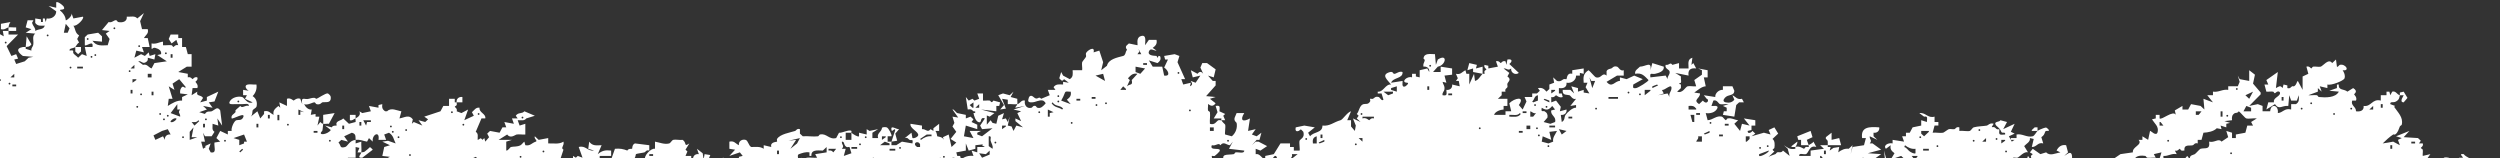 <svg width="1170" height="74" viewBox="0 0 1170 74" fill="none" xmlns="http://www.w3.org/2000/svg">
<rect x="0" y="0" width="1170" height="74" fill="#333333" stroke="none"/>
<path d="M-190 92.144C-189.486 91.65 -188.868 91.288 -188.766 90.943C-188.379 89.628 -189.154 87.245 -188.766 85.93C-188.562 85.235 -185.464 83.068 -186.09 81.334C-188.236 81.742 -187.54 83.239 -187.875 84.259C-188.022 84.706 -189.227 85.472 -190 86.158V82.797L-188.771 80.497L-190 81.483V74.926C-187.682 74.378 -185.15 73.564 -185.201 71.306H-183.416L-185.201 69.217L-184.308 66.71L-186.094 66.292L-184.308 63.367L-185.201 61.696L-183.416 58.353L-185.201 55.43L-182.523 57.935L-179.846 55.43L-180.293 53.759L-184.308 54.594C-184.603 52.786 -182.667 52.015 -181.631 50.835C-182.259 50.107 -183.734 49.434 -183.416 48.328C-182.624 45.578 -180.039 49.379 -178.954 49.581C-179.1 47.9 -178.343 46.006 -179.846 44.985C-179.425 44.548 -178.913 44.178 -178.508 43.731C-177.147 42.238 -179.823 43.427 -179.846 42.478L-174.491 41.225C-174.576 38.873 -174.945 37.204 -172.706 35.794C-174.278 34.843 -173.313 33.098 -173.599 31.616C-173.663 31.285 -174.981 30.87 -174.49 29.527H-171.813V27.856C-170.661 27.747 -169.35 28.026 -168.243 27.856C-168.297 28.872 -167.006 29.145 -166.458 29.527C-166.365 29.593 -166.437 30.839 -164.673 30.363L-165.565 33.705H-161.996L-164.673 35.794C-163.838 36.792 -162.975 37.404 -161.549 37.047C-159.443 36.52 -161.209 34.619 -161.102 34.54H-158.426L-157.533 39.554C-159.329 39.418 -161.351 40.125 -162.441 38.718C-163.641 39.307 -163.5 40.24 -163.78 40.807C-164.14 41.536 -165.383 41.376 -163.78 42.477L-164.672 43.73H-162.441L-161.102 44.984L-161.995 50.415H-163.78V53.757H-167.349C-164.932 56.613 -168.086 57.092 -168.242 59.605L-171.365 58.77L-173.597 60.44L-170.919 60.858L-171.811 62.529C-170.44 63.387 -170.98 64.823 -170.919 66.289C-168.487 66.674 -166.687 64.034 -164.672 66.707L-168.242 67.96H-163.779L-165.564 70.467L-160.21 71.303C-160.867 69.732 -159.058 68.408 -159.317 67.543C-159.416 67.215 -160.1 67.043 -160.21 66.708C-160.366 66.23 -160.098 65.596 -160.21 65.037L-159.317 62.948C-157.037 64.932 -155.241 64.777 -152.178 64.619L-153.069 59.605L-151.284 59.188L-154.854 57.935L-153.069 55.01L-153.961 54.174L-153.069 50.414L-151.284 51.249V48.742C-149.645 48.933 -148.687 48.775 -147.714 47.489L-150.391 44.982L-148.606 41.223L-146.376 42.059C-144.656 41.269 -145.356 39.799 -145.037 39.134C-143.866 36.696 -143.231 34.283 -141.468 32.45L-142.359 31.614L-141.02 30.361L-139.235 31.197L-138.344 30.361C-136.824 32.192 -133.616 30.202 -132.097 32.032L-128.527 29.525L-127.188 30.361V25.348C-129.423 25.773 -130.255 24.686 -131.65 23.259L-129.865 20.334H-128.527L-128.974 18.663L-125.404 19.498L-128.081 23.676L-125.404 22.422V22.004C-123.897 20.734 -120.373 25.896 -124.512 25.347L-122.726 26.183C-124.981 29.026 -120.536 31.644 -124.512 34.12L-123.173 35.373L-121.388 34.537L-120.049 35.79L-120.941 37.043L-116.926 38.714C-115.569 36.938 -114.287 36.829 -112.017 37.043V35.372H-108.447L-109.34 31.612L-108.447 29.523H-104.878V27.852H-103.093V29.523H-101.307V31.194H-103.093C-103.583 32.537 -102.261 32.956 -102.2 33.283C-101.896 34.9 -101.87 38.138 -103.093 39.132C-101.054 40.188 -102.005 42.692 -99.523 42.057L-101.308 42.893L-100.416 44.981L-101.308 45.816L-100.416 48.741H-102.201L-101.309 52.084C-98.721 51.356 -98.316 53.841 -95.955 53.755L-97.74 52.919V50.413H-95.062L-95.955 48.742H-90.6L-91.492 51.248L-87.03 52.084V49.577H-89.708L-83.461 47.906C-83.378 47.093 -83.601 46.177 -83.461 45.4C-82.297 44.861 -82.627 44.587 -82.568 44.565C-82.195 44.424 -80.697 44.295 -80.783 44.982L-79.891 50.413L-73.644 49.577L-74.536 52.084H-69.181C-69.6 54.06 -68.451 55.451 -66.505 56.261V54.59L-62.934 53.755L-66.505 52.919L-67.396 47.488L-69.181 47.071L-68.735 45.4L-65.611 44.565L-70.073 42.894H-65.611V41.641L-63.826 41.223C-64.524 42.681 -62.926 43.992 -62.934 44.147C-62.95 44.377 -64.317 44.936 -63.826 46.235L-65.611 46.653L-62.934 49.16L-65.611 49.996L-61.148 50.414V53.339L-59.363 53.757L-62.041 56.264L-56.686 55.428L-58.472 59.188L-56.686 60.44L-56.24 57.934C-55.136 59.08 -54.446 59.952 -52.67 59.605L-51.778 62.111C-49.749 60.727 -50.827 60.455 -52.224 59.187C-50.752 56.875 -48.416 57.552 -46.87 55.845C-48.139 54.995 -48.253 53.486 -46.87 52.503H-49.547L-44.192 49.578L-45.977 48.742C-45.908 48.06 -46.1 47.284 -45.977 46.653C-45.871 46.111 -44.529 46.29 -45.977 44.565L-42.854 45.4L-41.516 42.894L-41.069 45.4H-39.73L-38.839 50.414H-40.624C-38.958 51.844 -40.035 54.869 -41.963 55.427C-42.839 55.681 -44.441 54.737 -44.193 56.263C-42.413 56.128 -42.317 57.54 -40.624 56.263L-39.731 57.934L-39.285 54.592C-37.566 56.18 -34.064 56.021 -34.377 58.77C-32.925 59.225 -32.554 58.025 -32.145 57.934C-31.352 57.757 -30.218 58.125 -29.469 57.934C-28.144 57.595 -27.254 53.286 -25.453 52.503L-28.576 53.756L-30.361 52.921C-32.145 54.854 -33.25 55.919 -36.163 55.428C-36.298 54.08 -36.327 51.638 -34.824 51.25C-34.077 51.058 -32.94 51.426 -32.146 51.25C-31.795 51.172 -31.595 50.479 -31.255 50.415C-30.337 50.243 -29.132 50.523 -28.131 50.415C-29.268 48.777 -29.425 48.335 -27.684 47.072L-25.007 49.579C-24.337 48.583 -21.213 46.54 -20.991 45.819C-20.821 45.268 -21.199 44.566 -20.991 44.148C-20.415 42.994 -18.904 41.797 -19.206 40.389C-18.621 40.358 -17.997 40.455 -17.421 40.389C-17.544 39.94 -17.36 39.257 -17.421 38.718H-15.636V40.389C-16.22 40.419 -16.845 40.322 -17.421 40.389C-17.153 41.362 -16.298 41.792 -15.636 42.477L-16.082 44.566C-15.44 43.318 -13.938 43.211 -13.404 42.895C-11.57 41.808 -12.016 38.669 -8.496 39.553C-8.986 38.286 -7.604 37.639 -7.604 37.464C-7.606 37.222 -9.645 35.626 -7.604 33.704L-9.39 32.033L-6.266 32.869L-7.604 30.78C-6.119 29.637 -5.138 27.587 -3.141 27.855L-4.033 23.261C-2.408 21.911 -2.741 19.089 -2.248 17.412C-2.129 17.007 -0.836 16.29 -0.463 15.741L1.768 16.994L1.321 14.487C2.207 14.472 3.113 14.512 3.998 14.487C3.964 13.949 3.926 13.345 3.998 12.816C3.007 12.973 2.108 14.195 0.429 13.652V11.146L4.892 10.31C4.237 11.316 4.159 11.654 3.998 12.816C5.092 12.645 6.417 12.927 7.568 12.816V14.487C6.386 14.509 5.18 14.454 3.998 14.487C4.033 15.037 3.982 15.607 3.998 16.158H8.461L3.107 21.589L5.337 26.185L7.568 25.349L8.46 27.438L6.675 27.855L7.567 29.944L11.583 28.691L13.368 27.02L15.6 26.602L10.691 26.185C8.617 24.678 7.032 22.718 10.691 22.007C11.14 21.92 11.618 22.072 12.029 22.007L12.477 16.993L14.707 20.753C13.845 21.991 13.275 21.807 12.029 22.006V22.842L14.707 23.678C14.457 22.359 15.435 22.049 15.6 20.753C15.827 18.971 14.904 16.851 16.491 15.739L12.029 15.321L14.706 13.65L12.029 12.815L12.921 9.473H15.599C15.541 10.338 14.786 10.053 15.152 11.144C15.549 12.325 16.726 13.163 16.49 14.486C18.171 13.376 20.409 14.053 20.952 11.979C19.1 12.035 17.636 12.34 16.49 10.727V8.638L19.168 9.056V10.309H20.061V8.638H20.952L21.399 10.309L21.846 8.638C24.06 9.058 26.331 7.578 26.308 5.295L22.738 2.788L26.308 3.624V1.117C26.947 0.436 29.535 2.519 29.877 3.206C30.795 5.048 27.698 4.144 28.092 4.877C29.506 6.007 30.686 7.65 30.77 9.473C31.049 9.787 33.817 7.587 33.511 6.308L34.339 8.637L38.802 7.801C39.71 8.592 35.774 12.641 34.339 11.979C35.441 13.704 35.001 15.348 37.017 16.574L36.124 18.245L37.017 19.916C36.215 20.218 35.484 21.808 35.232 22.005H37.909V24.094L36.57 25.347L35.232 24.094V22.005C34.25 22.768 32.343 22.456 32.554 23.676C35.13 23.227 33.937 24.299 34.339 24.929C34.787 25.631 35.993 26.284 36.57 27.018L38.356 25.347L40.586 26.183L39.694 22.005H43.264C43.949 18.421 40.395 21.866 39.694 21.17V17.41L41.032 16.157L45.941 15.321L47.726 16.992V19.499L43.264 19.081C45.137 21.691 47.377 21.262 50.403 21.17L51.296 18.245L49.511 15.738L51.296 14.485L47.726 14.067L50.85 10.308C52.417 10.845 53.401 9.21 54.419 9.473C54.776 9.564 54.968 10.234 55.312 10.308C57.494 10.779 59.613 9.988 59.327 7.801C61.123 7.937 63.145 7.23 64.236 8.637L67.359 6.13L65.574 9.89L66.468 13.649H69.145C69.706 15.779 68.244 16.235 67.359 17.827H69.145L70.037 22.005H66.468L67.359 24.512L63.79 23.677L62.899 27.019L66.022 25.348L67.807 26.184L69.592 24.513L70.039 26.184L72.716 25.348L72.27 27.855L69.146 27.019C69.304 27.983 69.145 28.567 68.254 29.107C66.6 30.111 66.379 28.348 64.684 28.689L66.915 30.36C68.959 29.848 69.341 31.432 70.931 32.031L72.27 29.524L78.071 28.689L73.609 25.764L75.394 25.346C75.694 23.585 74.177 22.85 72.716 22.421C71.551 22.079 71.854 22.784 70.931 22.839V20.332C73.141 20.77 74.453 19.673 76.286 19.497V21.168C77.574 21.293 79.08 20.979 80.302 21.168C80.643 21.22 80.887 21.991 81.195 22.003C81.346 22.006 82.102 20.71 83.425 21.168L82.532 18.661L80.302 20.332L78.963 18.243L79.856 16.154H83.425V17.825H85.21V22.003H86.995L87.888 25.345H89.673V31.193H87.442L83.426 33.7L87.888 34.536V36.207C89.241 35.749 89.933 37.043 90.119 37.043C90.306 37.042 90.998 35.75 92.351 36.207C92.84 37.473 91.459 38.121 91.458 38.296C91.458 38.459 93.031 39.71 92.351 41.22H90.119L89.673 44.562L92.35 42.892C91.683 45.262 93.867 44.117 95.028 45.816L93.689 47.905L96.813 47.069V45.398L102.167 42.892L100.382 47.487L97.704 47.905L99.49 50.412L95.028 49.576L96.813 51.247L93.243 52.5L95.92 53.336C96.775 51.727 98.293 52.384 99.044 52.083C100.547 51.48 101.651 49.512 103.061 51.665L103.952 58.768L101.722 55.425L102.168 58.768L99.49 57.932C99.552 59.397 99.013 60.834 100.383 61.691L99.044 63.78H95.92L95.028 62.109L95.92 66.286H94.135L95.028 69.628L96.366 68.793L95.919 68.375L98.597 67.122L97.704 69.628L98.597 71.299C101.729 71.962 100.002 68.431 100.382 66.704L103.06 66.286L101.275 64.615L103.06 61.273L106.629 62.943V61.273H108.414C108.064 59.965 109.517 56.578 110.645 56.259C111.586 55.994 112.997 56.561 113.769 55.006C115.233 52.054 108.952 55.897 108.414 55.424C107.976 53.811 109.491 53.467 110.199 52.499C110.348 52.296 110.067 51.828 110.199 51.663C110.8 50.918 111.775 50.312 112.43 49.574C113.409 50.971 114.673 49.019 116.446 49.574C116.653 48.114 114.41 48.761 113.322 48.738C112.133 48.714 110.941 48.76 109.753 48.738C109.001 48.725 106.631 49.117 107.522 47.485C108.516 45.663 111.259 44.864 113.323 45.397C114.375 45.667 115.639 48.912 118.232 47.903L114.662 46.232L115.554 44.562H113.769V42.055L116.446 42.473C115.207 41.884 114.03 39.921 116 39.548C117.168 39.327 118.749 39.694 120.016 39.548C120.309 41.523 119.701 43.497 118.231 44.98C119.97 46.047 120.568 48.116 120.016 49.993C119.881 50.452 118.38 51.193 118.231 51.664C117.957 52.526 118.352 53.508 117.338 54.589L120.462 52.082L121.801 55.424L123.586 53.335V52.082C125.862 51.556 126.348 52.925 128.049 53.753C127.595 51.66 128.756 50.883 130.279 49.575L131.172 50.411L130.726 47.904L134.295 49.575V46.232C135.854 45.579 137.257 47.078 137.419 47.068C137.594 47.056 138.952 45.598 140.542 46.232L141.436 48.739C140.795 44.783 142.493 46.845 144.56 46.232C148.008 45.21 147.424 46.232 148.129 46.232C148.535 46.232 152.421 43.443 153.484 43.726C154.277 44.422 154.822 44.664 154.822 45.815C154.822 48.492 152.284 47.584 150.807 47.903C150.477 47.975 149.878 49.235 148.129 48.738C147.773 48.637 147.589 47.997 147.236 47.903C146.522 47.713 143.976 49.463 142.328 48.738C142.965 50.11 144.326 51.504 145.899 51.245L145.451 53.752L147.683 53.334V54.587H149.468L148.575 58.765L149.914 57.094C150.335 57.567 150.571 57.814 151.253 57.929C151.382 56.567 151.167 55.125 151.253 53.751L156.608 52.916L153.93 57.929C153.062 57.847 152.067 58.066 151.253 57.929C151.157 58.947 150.965 61.121 150.807 61.272C148.354 63.568 153.188 63.146 154.822 60.853L152.146 58.765L155.269 59.601C155.728 58.527 157.402 58.857 157.5 58.765C157.667 58.608 157.264 57.905 157.5 57.512C158.241 56.274 159.777 56.427 160.624 55.423L163.301 57.93L166.424 57.095C166.505 56.572 166.276 55.711 166.424 55.424C165.368 55.686 165.095 56.608 163.747 56.26V53.753H166.424V55.424C166.573 55.138 169.209 54.358 168.209 52.082L169.548 52.918L173.564 52.082L172.672 49.575L177.135 50.411V49.158L178.92 48.74C178.718 50.27 178.879 51.166 180.258 52.083H181.151C183.056 50.154 185.699 51.76 187.844 52.083L186.951 55.425C189.432 54.988 191.398 53.467 193.198 55.843L192.752 57.932L193.645 57.097L197.66 58.768L195.875 56.261L198.999 57.097L200.338 55.843L198.553 54.59L206.138 52.084L207.477 49.577H210.154V46.234H212.831V47.905H213.724C213.467 46.313 214.701 45.159 216.401 45.398V47.905H213.724C213.668 48.303 213.877 48.798 213.724 49.158C213.569 49.523 212.843 49.725 212.831 49.994C212.827 50.136 214.212 50.843 213.724 52.083L215.954 52.919L219.078 51.248L217.293 56.261L221.756 54.172L220.863 52.501C221.985 51.577 222.68 50.105 224.433 50.413C224.107 52.746 227.579 53.252 227.11 55.426H225.325L222.648 61.691C224.018 62.55 223.479 63.985 223.54 65.451C224.709 65.21 224.684 63.999 225.771 65.451L226.663 64.616L227.109 66.287L228.895 64.198L228.003 62.527L229.341 61.274L233.803 62.11L235.142 59.603H236.927L236.035 57.097L240.497 57.932L239.606 55.426H242.282L241.391 54.172C242.465 52.435 244.299 53.418 245.406 52.084L250.315 54.172L246.299 55.426C245.382 56.709 243.848 56.203 242.282 56.261L243.175 58.768L245.852 57.932V62.945C244.563 63.069 243.061 62.758 241.836 62.945C241.072 63.062 238.903 65.073 237.373 62.945L233.358 65.452H239.605L236.927 66.288V70.466C237.905 70.534 238.594 68.941 239.157 68.795C240.45 68.463 242.035 68.815 243.62 67.959C244.222 67.634 244.77 66.722 245.405 66.288L245.852 67.959C248.222 68.397 248.768 66.929 250.76 66.288C251.821 65.946 249.715 64.857 250.314 63.781L252.099 65.452L256.562 64.617V67.124C259.038 66.995 261.559 67.671 263.701 66.288C264.243 68.182 262.18 69.181 263.701 70.048L261.916 75.478C262.924 75.577 264.095 75.323 265.04 75.478C265.384 75.535 265.636 76.314 265.933 76.314C266.12 76.313 266.812 75.021 268.163 75.478V72.972L269.502 73.808L270.394 72.972L272.625 73.808L270.841 68.794C274.088 67.909 274.963 70.865 277.981 70.465L275.303 69.629L275.749 66.287C277.256 68.383 279.038 68.037 281.55 67.958L279.765 72.136C281.859 70.459 283.173 70.166 286.012 70.465V72.972H280.657V75.061L279.318 76.314L276.194 77.566C277.721 79.851 280.539 77.921 281.995 79.655L286.458 77.984L289.582 80.491L287.797 77.566C287.743 76.767 290.484 77.713 289.582 75.895C288.957 74.635 287.376 74.469 286.013 74.643L287.798 69.629C290.063 69.397 291.76 69.737 293.598 70.465C294.057 69.392 295.732 69.722 295.829 69.629C295.943 69.52 295.746 67.642 297.168 67.122L303.861 67.958V70.465C302.39 70.024 302.159 71.12 301.63 71.301C300.993 71.518 297.88 71.888 297.614 72.137C297.428 72.312 297.518 75.338 294.937 74.644V75.48C298.422 75.001 296.462 78.308 294.045 77.986C293.902 78.898 294.273 80.139 294.045 80.911C293.967 81.17 290.345 84.535 290.028 84.671C287.969 85.556 289.404 82.613 287.798 82.999L288.244 85.506L288.691 88.849L289.583 86.342L290.922 88.013C292.446 86.705 293.607 85.928 293.152 83.835L298.507 84.671L296.722 83V80.911C296.624 80.002 294.247 81.249 294.937 79.24C295.896 76.449 298.445 80.507 299.4 80.493L297.614 74.644L304.754 75.481L302.077 74.644C300.85 73.447 304.59 69.133 306.539 69.632V66.29C308.555 66.618 310.866 67.736 313.233 67.126C313.723 66.999 314.527 65.582 315.018 65.455C316.17 65.157 318.139 65.659 319.481 65.455C321.552 66.809 319.893 68.97 322.605 67.126L320.819 70.05L321.711 70.886L320.819 72.975H323.496V74.645H324.389C324.133 73.054 325.366 71.899 327.067 72.139L326.174 69.632L328.852 71.721L329.298 74.645L329.744 72.139L332.422 72.557L331.529 74.645C333.344 74.919 333.602 73.113 334.653 74.645L338.669 73.81V77.569L335.1 80.076L337.331 82.165L342.239 77.569L343.131 74.644C344.933 74.562 344.078 77.102 343.131 77.569L345.362 79.658L347.593 75.481H345.808V73.392L347.593 72.974L346.254 71.303L341.346 72.974L344.024 70.05L341.346 69.632V66.29C343.625 65.757 344.145 67.168 345.809 67.961C345.529 66.129 347.235 64.998 348.933 65.454C350.15 65.781 350.331 68.251 351.609 68.797C353.794 68.817 355.618 68.424 357.41 69.632V67.961L360.98 68.797C360.237 66.38 363.471 66.465 363.657 66.29C363.823 66.133 363.423 65.433 363.657 65.037C365.028 62.735 369.764 62.055 372.136 61.277C372.652 61.108 372.896 59.998 374.366 60.441V62.53L375.705 63.783C377.98 63.573 380.662 64.082 382.845 63.783C383.173 63.738 383.384 63.025 383.737 62.947C386.943 62.246 387.898 65.489 391.323 64.618L392.661 62.111C394.035 62.351 397.414 60.455 398.463 61.275C398.612 61.393 398.316 61.963 398.463 62.111H395.785V65.453H398.463V62.111C399.027 62.679 401.511 64.27 402.032 63.782V62.111L405.602 62.946V60.44L406.941 61.275L410.957 60.44L408.279 62.11V64.617H410.957C410.24 62.314 412.412 61.945 412.742 60.022C412.738 59.309 414.514 59.475 414.973 59.603C415.886 59.858 417.62 63.391 417.203 63.781H415.418V66.288H417.203L418.988 60.856C418.734 59.616 417.462 62.101 417.203 60.856C416.656 58.224 419.47 60.638 420.774 60.438L418.988 62.527L419.88 65.869L417.203 66.287V67.958H419.434L422.111 66.287L427.02 67.123C427.409 64.76 426.654 65.853 425.681 65.452C425.08 65.204 424.919 64.191 423.449 64.617L426.573 62.11L427.02 64.617C427.986 64.882 429.476 64.073 429.697 63.363C430.205 61.739 425.554 60.089 426.128 57.933L431.483 58.769V60.44C433.336 60.252 434.086 62.31 435.499 60.44L436.837 61.275V60.023L439.515 57.934V61.276H437.73C438.531 62.067 438.519 63.686 438.622 63.783C438.763 63.91 441.146 63.952 441.745 65.454L441.299 64.201L443.977 62.948L445.316 68.797L447.546 66.708L444.868 65.037L447.546 61.695L445.761 59.188L446.653 57.518L445.761 54.593L448.439 55.011L445.761 51.251C446.217 50.79 447.52 52.795 447.991 52.922C449.157 53.234 450.778 53.434 452.008 53.757V55.428L454.238 54.593L455.577 55.846L454.685 57.099L457.362 58.352V60.44L452.008 58.77L451.115 63.783L455.578 64.619L453.793 61.276H459.148L457.362 62.112V62.947L459.593 63.783L464.501 60.023L459.593 60.441L458.701 58.77L460.932 55.428C458.231 54.423 459.914 57.975 457.808 57.099C456.471 56.542 455.828 54.068 455.577 52.921C455.968 52.865 456.306 53.01 456.47 52.503C456.47 51.97 455.625 52.129 455.577 52.085C454.582 51.179 454.481 51.008 452.9 51.249L452.008 45.4L453.347 47.071L455.132 46.235L456.024 47.071L458.255 46.235L457.362 43.73H460.04V47.071C461.048 47.169 462.219 46.916 463.163 47.071C463.759 47.17 463.801 48.682 464.948 47.071L468.071 47.907L467.625 49.578H466.286V52.085L459.148 51.249L465.395 52.92L463.163 54.591L461.825 54.034V58.351L463.609 56.262L464.501 57.515L466.286 57.933L467.179 54.173L469.857 52.92L468.964 55.845L470.749 55.427L471.642 57.098L472.533 54.591L471.642 58.769L473.427 59.187L474.318 61.275L475.657 58.769L478.781 59.605L475.212 56.68V55.427L477.889 56.68L476.104 52.92L477.889 52.084L474.319 51.248L479.674 49.577L475.212 50.413C475.181 49.699 475.93 49.586 476.104 48.742C474.789 48.975 473.057 48.586 471.642 48.742V46.653L468.964 46.235L470.749 50.831L468.071 51.249L469.858 49.16L467.18 44.565L469.41 43.73L472.534 44.565L474.319 42.894L472.981 45.4L476.105 46.235C476.014 47.05 476.257 47.996 476.105 48.742C477.468 48.501 477.869 46.611 479.674 47.071C479.191 49.113 480.567 51.048 482.798 50.414C483.213 50.296 483.41 49.276 484.583 49.578C484.933 49.668 485.118 50.312 485.476 50.414C487.121 50.882 488.019 49.803 489.045 48.743C489.928 48.324 488.389 47.133 488.153 47.072C486.256 46.594 484.794 47.902 482.798 47.908C480.974 47.914 481.01 47.261 481.459 45.819C481.76 44.855 482.609 44.389 483.691 45.401C485.718 47.299 485.975 44.616 487.26 46.236L491.276 44.565L490.384 42.059H493.953L493.062 40.806C494.194 39.211 495.61 39.489 497.524 39.552V38.299L500.201 38.717L497.97 37.046C496.933 38.437 496.685 37.496 495.739 36.628L496.632 33.704L497.524 35.375L500.648 37.046C502.368 35.978 502.047 34.597 501.986 32.868H506.449C506.613 31.69 506.202 30.181 506.449 29.108C506.518 28.809 507.976 27.122 508.234 26.602C508.442 26.183 508.066 25.482 508.234 24.931C508.591 23.77 512.598 21.115 511.804 24.513L514.481 23.678L516.266 29.108L515.374 32.868L518.052 30.779C518.777 27.656 522.811 26.945 525.637 26.184C526.7 25.897 526.762 24.528 526.976 24.095C527.836 22.353 527.475 23.966 526.976 22.424C526.657 21.44 527.72 20.951 528.315 20.335L532.33 21.171C532.593 20.92 531.577 17.839 533.669 16.993C536.988 15.652 535.776 20.063 535.9 21.171L537.685 18.664H541.255C541.609 20.507 540.913 21.328 539.47 22.424L541.255 23.678C540.033 23.832 538.368 22.152 537.685 24.096C536.887 26.364 541.104 26.048 541.255 26.185C541.496 26.404 541.717 27.886 542.147 26.185C542.165 26.228 542.888 26.03 543.039 26.602C543.399 27.962 542.782 28.731 541.7 29.526L537.685 28.273L539.47 31.198H543.932L544.824 35.376C548.22 35.84 546.503 32.637 544.824 31.616L546.609 27.856H545.271L544.824 26.186L549.733 25.35L551.963 26.186L551.071 29.109L554.641 37.047H552.856L553.747 39.554L557.318 38.718L556.87 40.389C559.035 39.448 557.087 38.064 557.318 37.882L559.548 38.718L561.778 35.376L558.209 36.212L557.318 32.87L560.442 34.541C561.395 33.352 562.154 33.34 563.118 34.541L561.779 31.616L562.672 29.527H564.902L568.919 32.452L568.026 36.212L565.35 35.376L567.58 37.883H568.919V39.972L564.456 44.985L568.919 45.403L566.241 46.238L568.919 48.327C567.18 50.846 565.6 48.469 565.35 48.745C565.469 49.679 565.162 50.818 565.35 51.67C565.422 51.996 566.2 52.2 566.241 52.506C566.475 54.207 566.079 56.185 566.241 57.935C568.62 58.743 569.259 56.638 570.258 56.265C570.654 56.117 571.179 56.344 571.596 56.265C571.473 56.022 571.739 55.542 571.596 55.43H568.026L569.811 52.505L568.919 49.58C571.375 49.157 570.734 50.278 570.704 52.087L573.381 53.34L572.489 54.176L573.381 56.265C572.799 56.312 572.115 56.166 571.596 56.265C572.111 57.268 573.304 58.091 573.381 58.353C573.68 59.374 573.059 62.642 573.381 62.948L576.505 63.784C578.366 62.181 579.184 59.816 578.736 57.519C578.69 57.278 577.315 56.643 577.844 55.012L578.736 52.923H582.306C580.231 56.207 581.475 57.372 584.983 55.43L584.091 61.277L587.66 60.442L585.875 62.948L588.106 63.784L590.337 62.113L589.444 65.455H588.106L585.875 67.962L587.66 66.291H588.999L593.015 68.38L589.892 70.469L587.66 69.633V72.14C589.723 71.736 590.308 74.089 592.122 74.647V72.976L596.138 72.14L599.262 67.126H603.725V68.797H605.51V70.468H608.188C608.511 70.162 607.888 66.892 608.188 65.873C608.417 65.096 610.796 64.563 609.973 61.695C608.334 59.764 608.745 60.896 607.741 61.277C606.281 61.833 606.16 60.659 606.402 59.606L610.419 58.77L615.327 59.606L612.203 62.113L613.096 63.784C614.87 61.514 618.962 62.3 618.897 58.77C622.402 59.149 624.158 57.129 627.375 56.264C628.412 55.985 630.628 52.401 632.283 52.086L630.498 56.264H632.287V59.188L634.072 61.277L634.519 58.77L633.18 55.428L636.749 57.099L634.964 55.428L635.857 54.175L634.964 53.339C636.03 52.353 636.183 49.255 638.088 48.743C639.146 48.459 640.238 49.094 641.212 47.49C641.45 47.1 641.045 46.393 641.212 46.236C641.369 46.091 642.07 46.424 642.551 46.236C643.169 45.995 643.479 44.939 645.228 45.401C645.802 45.553 646.601 47.538 647.459 46.654L646.567 43.73H644.781V42.895C647.5 43.175 648.311 39.272 651.028 39.552C649.252 37.315 646.075 34.918 650.582 33.704C650.898 33.649 651.204 33.624 651.474 33.704C651.833 33.811 652.017 34.445 652.366 34.539C653.284 34.784 654.758 33.075 656.382 33.704C656.691 36.883 652.006 36.126 651.027 38.717L656.382 37.881C656.608 38.076 655.631 41.307 657.721 40.388C657.953 40.285 659.758 38.843 658.613 38.717C655.252 38.626 658.527 35.368 660.844 36.21V34.539H662.629V35.792L664.414 36.21V32.868L667.984 32.033L668.876 33.704C669.127 32.025 667.771 30.934 666.198 31.197C665.657 29.287 667.723 28.314 666.198 27.438C666.439 24.687 669.252 25.354 671.554 25.349L672 30.362L672.892 27.855C677.624 24.834 676.787 30.513 672.892 31.197L670.661 33.704H674.231V31.197L679.586 32.033V34.957L676.016 35.375L676.908 38.717L675.123 38.299C675.346 39.648 676.171 39.975 676.015 41.641C675.893 42.941 674.848 43.225 675.123 44.565C677.579 44.989 676.938 43.868 676.908 42.059C678.609 42.298 679.842 41.144 679.586 39.552L683.155 40.388L682.709 37.881H681.37L682.262 36.628L681.37 34.539C683.645 35.065 684.131 33.696 685.832 32.868L686.279 34.539H687.617V39.553L689.849 34.539L690.295 37.881C691.88 37.544 692.784 35.639 693.685 34.711L693.864 34.539C694.023 34.403 694.631 34.679 694.756 34.539C694.902 34.375 694.58 33.757 694.756 33.286C694.89 32.928 695.637 32.725 695.649 32.45C695.652 32.308 694.268 31.601 694.756 30.362L696.541 30.779V32.033L701.004 31.197L700.111 28.69C701.434 28.233 702.191 29.529 702.342 29.526C702.565 29.518 703.198 28.231 704.573 28.69L705.02 30.361L705.466 27.855C707.79 27.447 707.915 28.724 706.359 29.943L710.821 34.121C709.091 35.486 706.841 33.802 707.251 32.032C705.558 33.309 705.462 31.898 703.682 32.032L706.359 34.121L705.467 35.792C707.577 37.218 705.778 38.243 705.467 39.134C705.288 39.645 705.654 40.32 705.467 40.805C705.276 41.298 704.103 41.517 704.575 42.894H702.79V44.565L701.005 46.235H705.467V49.577H703.682V51.248C702.202 51.333 699.77 52.12 699.219 53.755H704.574V52.084H707.251L706.359 48.324C708.737 45.889 713.945 44.777 710.821 49.16L712.607 51.249L714.393 47.489L713.5 45.4H717.069V43.73H719.301L720.639 42.477L719.747 41.223C721.72 40.898 722.567 41.521 723.763 42.894L725.102 41.641V39.552L727.332 38.717L726.886 36.21L728.671 37.881C730.429 38.413 731.035 37.342 731.795 37.045C732.277 36.857 732.978 37.191 733.134 37.045C733.321 36.87 733.23 33.843 735.812 34.538V32.867L741.166 32.031V34.538L739.381 34.12V35.373H737.596C737.666 37.529 735.462 39.137 733.134 38.715C733.349 40.821 731.71 41.527 729.565 41.222V43.728H730.902L731.35 45.399C729.804 46.052 728.389 44.561 728.226 44.563C728.017 44.568 727.358 45.859 725.994 45.399V47.906L728.226 47.07L730.456 49.995L730.01 52.084L733.134 51.248C733.385 52.927 732.029 54.018 730.456 53.755L730.902 57.097C732.538 56.243 731.937 54.873 732.689 53.755C733.503 52.545 736.128 50.208 737.597 50.413V49.159L734.919 49.577L737.597 46.235C735.87 46.808 735.215 44.761 734.473 44.565C732.991 44.173 731.121 44.76 731.349 42.058H734.918L736.703 43.728L735.364 40.387L738.488 41.222V42.893L741.166 42.057V43.31L743.843 43.728L742.058 40.805L742.95 38.716H741.165C740.916 36.015 740.966 34.493 743.396 32.867C744.371 33.443 746.257 36.018 746.965 36.209C749.539 36.901 749.755 33.609 751.874 35.373V33.284C752.499 32.16 753.514 32.291 754.105 32.031C754.785 31.731 755.074 30.736 756.782 31.195C757.565 31.407 758.216 33.478 759.905 32.866V35.373H756.782L751.874 38.298C754.483 41.424 755.673 37.851 758.12 37.88V36.209L761.244 37.045L764.814 35.374L768.83 37.045L764.367 39.552C764.286 40.882 763.948 41.475 765.706 41.223C766.647 41.087 771.507 38.123 771.507 37.463C769.527 35.487 768.431 33.945 765.261 34.538C764.932 32.897 766.505 32.247 767.491 31.196C770.153 31.184 773.102 28.325 772.4 32.867L773.292 29.525L778.647 31.196C778.979 33.313 776.426 34.138 774.63 34.538C773.131 34.873 771.967 33.636 772.4 36.209L779.539 35.373L780.432 37.044C780.179 35.579 781.812 34.862 781.324 33.284C781.107 32.582 778.929 31.979 779.539 30.359C781.354 30.632 781.612 28.826 782.663 30.359L785.787 29.523V32.03H790.25C790.339 30.144 789.464 27.753 792.035 27.017L791.589 30.359L792.481 29.523L793.819 32.03C791.039 31.662 789.86 32.865 790.25 35.372L784.003 34.119L786.681 35.79C786.497 36.635 786.955 38.133 786.681 38.715C786.641 38.8 784.811 39.09 786.681 39.551V41.222L784.895 42.893C787.487 43.901 788.752 40.658 789.803 40.386C790.849 40.116 792.599 40.565 793.819 40.386L792.927 37.461L796.497 34.954V32.865L794.712 32.029L799.174 32.865V36.207H797.389L798.281 40.385C796.352 40.484 794.578 42.18 792.926 43.31L795.604 43.727C795.656 46.222 792.049 46.611 795.157 48.741L796.943 47.07C798.923 49.425 800.179 46.566 798.728 46.234L797.389 44.563L802.743 45.399C802.561 43.68 804.477 41.886 806.314 42.057V40.386H810.776L811.668 42.475C811.544 45.132 808.813 43.925 807.205 45.816C806.292 46.891 806.435 47.615 807.651 47.905C809.146 48.262 810.733 47.95 811.668 46.652L810.776 44.563C812.439 45.357 812.959 46.768 815.238 46.234L816.131 47.905H813.9L812.561 49.158L811.669 54.589L806.314 53.753L806.761 52.082H808.099V50.411L806.314 49.575L808.991 48.739C807.767 48.563 806.032 49.006 804.976 48.739C804.248 48.556 803.574 46.492 801.852 47.068L800.959 49.575C801.199 49.787 804.639 48.889 803.637 50.828C802.702 52.637 800.313 53.269 798.282 52.917L799.174 56.259C801.666 56.136 803.297 53.925 805.867 54.588C806.3 54.7 807.066 55.909 807.652 56.259C807.95 56.259 808.202 55.478 808.545 55.423C810.637 55.086 811.58 56.092 813.453 56.259L811.668 57.93L814.345 61.273L815.237 57.93L818.807 58.766L816.13 55.423L821.484 56.259V58.766H819.699V60.855L817.914 61.273C817.779 62.839 819.527 62.2 820.145 61.273L821.484 62.525L819.698 63.778L825.499 62.107L828.622 62.942L827.731 60.853L830.408 59.601L832.193 62.525L829.516 65.032C830.687 65.792 830.651 67.845 830.408 69.21C830.31 69.76 828.686 69.808 830.408 70.881L827.651 73.463C828.651 72.837 829.838 72.557 830.855 72.134C831.222 71.981 831.398 71.424 831.746 71.298C832.474 71.037 833.712 71.739 834.424 70.462L837.548 72.969L836.655 69.627L834.87 67.956C836.771 69.24 837.628 70.07 840.225 69.627V68.791H838.44V68.373L841.117 66.284C841.423 66.86 840.386 68.717 840.225 68.791C841.97 68.052 844.022 69.627 844.241 69.627C844.526 69.627 844.75 68.916 845.133 68.791C845.637 68.626 846.297 68.928 846.472 68.791C846.621 68.674 846.325 68.103 846.472 67.955L842.902 67.955V65.448H841.564L841.117 63.777L847.364 61.27L848.256 64.195L845.579 65.448L846.471 67.955C846.792 67.633 848.326 67.07 848.702 66.284L850.041 68.791C846.698 67.641 846.495 71.776 845.133 72.133C844.055 72.415 841.834 71.333 842.009 72.969L847.363 72.969V70.462L853.61 69.626L851.825 67.955C853.008 67.939 854.212 67.98 855.395 67.955C855.287 66.746 855.801 65.786 854.502 65.03V64.195L857.18 62.106V65.448L860.749 64.613L861.642 67.955C859.569 67.985 857.467 67.911 855.395 67.955C855.419 68.231 855.376 68.513 855.395 68.791H856.734L856.287 70.462L858.072 69.209L860.749 68.791L860.303 71.298C861.715 70.175 863.389 69.392 865.211 69.627L866.996 67.956L866.104 72.134L866.996 68.792L872.351 67.956L873.243 64.614H871.458C870.771 59.32 874.782 59.256 879.49 59.601C879.742 61.279 878.386 62.371 876.813 62.107V63.778L878.598 65.449L875.028 63.778C874.885 65.445 876.393 65.535 875.028 67.12H876.367L880.383 70.045L874.136 71.716L880.383 72.134L876.814 74.641H882.168L881.722 70.463L883.061 75.477C884.613 75.311 886.506 75.72 887.969 75.477C888.296 75.422 888.492 74.749 888.86 74.641C890.459 74.174 891.909 76.025 893.769 75.477L891.538 74.641L889.753 72.97L884.845 74.641L886.629 71.716C885.183 70.617 884.492 69.799 884.845 67.956L882.614 69.627C881.145 68.012 883.833 66.653 885.737 67.12V65.449L891.093 66.285L890.2 63.778H891.985V62.107H893.771L895.109 59.601L899.125 58.765V56.258L901.803 57.094C901.749 55.625 902.499 54.197 900.464 54.587L898.234 52.916C901.328 52.55 902.122 55.475 905.373 54.587V57.094H907.158V58.765H905.373L904.482 62.107C906.001 61.916 908.002 62.388 909.39 62.107C909.727 62.038 911.674 60.537 912.067 60.437C912.816 60.245 913.951 60.613 914.744 60.437C915.152 60.345 915.523 59.145 916.975 59.602V61.273C918.438 61.051 920.622 61.598 921.883 61.273C922.373 61.146 923.171 59.736 923.668 59.602C925.776 59.035 927.886 59.111 929.915 58.766C930.273 58.705 931.453 57.28 933.039 57.93C931.454 60.42 932.309 59.101 933.485 59.601C934.094 59.859 934.247 60.858 935.717 60.435C935.409 63.252 935.618 63.178 938.394 62.942C938.708 61.372 936.991 62.691 936.609 61.69C935.821 59.627 934.423 59.327 933.932 58.347C933.097 56.682 935.899 57.224 936.162 56.258L939.286 57.094L937.501 60.435L942.856 57.929L941.07 61.688L942.856 62.524L940.178 63.777L941.517 66.284L942.856 65.448H941.07V64.613H943.748V62.942C946.462 62.422 948.599 64.482 951.333 63.778C952.127 63.574 953.171 61.581 953.565 61.272H950.887V60.853L952.226 59.601H953.565V61.272C954.116 60.839 955.482 60.301 956.241 60.019C957.905 59.4 957.831 59.742 958.919 60.853C958.928 61.793 957.496 60.719 957.134 61.69C956.737 62.756 956.6 63.368 955.349 64.196L956.24 67.121C953.651 66.393 953.247 68.878 950.886 68.792L951.778 65.032L949.993 64.614C950.294 66.409 948.365 67.187 947.316 68.374L949.1 71.299C947.316 70.683 944.985 73.577 944.192 73.806C943.314 74.059 941.714 73.116 941.961 74.641L948.208 75.477L949.1 72.97L950.885 75.477L950.439 72.97L951.331 72.135L949.992 71.299L951.331 69.628L954.901 72.135L957.577 71.299C959.392 73.187 961.985 71.69 964.271 71.299L962.485 70.463C963.308 68.694 964.818 67.556 966.948 67.956L967.841 71.298L966.056 72.969C966.884 72.647 969.107 70.23 969.625 72.551C969.863 73.618 969.845 75.222 968.733 75.894C967.77 76.474 967.014 76.251 966.947 76.311C966.857 76.398 967.199 77.968 966.056 78.4L968.733 78.818L968.286 80.489L970.071 78.818L974.088 79.653V77.147H977.657V78.817L981.227 77.981L979.442 77.145L981.672 75.475C982.411 76.721 983.441 76.083 984.35 76.311C984.715 76.402 984.951 77.147 985.242 77.147C985.539 77.146 985.79 76.368 986.134 76.311C987.079 76.155 988.25 76.409 989.258 76.311L988.365 78.817H991.936V81.324H987.919L987.473 82.995L986.58 79.652L984.795 80.07V81.323L980.779 80.487L979.887 82.158C981.104 83.038 981.413 83.609 981.226 85.083C981.126 85.865 979.505 85.221 978.995 86.336L979.442 82.158L976.764 82.994C978.742 85.206 976.513 86.388 976.764 88.843L979.442 87.172L980.333 90.097L975.871 94.691C977.685 94.735 979.236 95.067 980.333 93.439C980.477 93.225 980.204 92.775 980.333 92.603C981.664 90.836 983.846 90.474 985.242 88.844L987.473 89.679V88.008C989.322 88.313 990.152 86.57 991.488 85.501L994.166 86.337L995.505 85.084L994.612 82.995L998.182 83.831V82.16H1001.31L1002.64 80.906C1003.11 80.05 1000.33 81.391 1000.86 79.235C1001.06 78.423 1001.99 78.877 1002.64 78.818L1004.43 81.742C1003.46 83.028 1002.5 83.186 1000.86 82.995L1001.75 85.92L1000.41 87.173L997.29 86.337V88.426C996.158 90.021 994.741 89.742 992.827 89.679L993.72 91.768L991.488 93.856L987.473 94.692L988.364 96.781C988.016 97.901 983.499 98.512 987.026 98.87L990.596 94.692H993.274L994.611 93.439L993.72 92.603C996.176 90.944 998.795 88.458 1002.2 88.844L1002.64 86.337L1006.21 88.008V84.666L1008.45 85.502L1011.57 83.413L1010.68 82.577L1011.57 81.742L1010.68 80.489H1012.91L1014.25 79.235V77.147H1020.05L1023.62 72.97L1024.96 74.641C1024.34 72.484 1026.66 72.542 1027.19 72.134C1027.91 71.574 1029.43 69.739 1029.86 69.627C1032.14 69.04 1034.37 70.322 1033.88 66.285C1036.38 66.971 1038.3 64.527 1039.68 66.285L1042.8 64.196L1041.91 61.272L1044.59 62.107V64.614H1046.38V62.943L1050.84 62.108L1051.73 58.766H1054.41L1053.52 57.095L1056.19 55.424C1054.73 55.202 1052.54 55.749 1051.28 55.424C1050.59 55.245 1048.68 52.651 1047.71 52.082C1047.28 53.02 1046.16 52.778 1045.93 52.918C1044.54 53.751 1044.41 54.78 1044.59 56.26L1041.02 56.678L1043.7 57.514L1041.91 57.932V59.602L1039.24 58.767L1039.68 60.438L1037.45 60.02C1036.03 61.502 1033.32 62.022 1031.21 62.108L1030.31 65.45H1028.53V67.121C1027.06 66.671 1026.76 67.829 1026.3 67.957C1024.6 68.426 1022.07 67.275 1022.28 70.464C1021.86 70.411 1021.33 70.606 1020.94 70.464C1020.55 70.32 1020.34 69.639 1020.05 69.628C1019.9 69.624 1019.14 70.921 1017.82 70.464L1018.71 72.135C1016.23 71.645 1014.75 73.189 1012.46 72.97C1012.72 74.675 1011.88 76.244 1010.68 77.565L1011.57 79.654H1007.11C1006.45 77.216 1008.79 78.415 1009.79 76.731C1010.02 76.334 1009.62 75.632 1009.79 75.477H1011.57L1010.68 74.224L1011.57 71.299L1008 72.135L1008.89 73.806C1007.61 73.682 1006.1 73.992 1004.88 73.806C1004.54 73.754 1004.33 73.028 1003.99 72.97C1002.26 72.675 999.963 72.767 999.078 74.223C997.904 76.155 996.493 75.912 995.509 77.564C995.274 77.959 995.675 78.662 995.509 78.818C994.021 78.856 991.845 79.174 991.046 77.564C989.833 75.116 993.715 77.264 994.17 77.147L995.509 74.641C993.103 76.11 990.168 75.288 987.477 75.477L992.385 72.135L998.187 71.299C997.777 68.633 1002.94 67.806 1000.86 65.45H1002.65V63.779L1005.33 65.45L1006.22 61.273C1006.48 60.996 1009.22 64.258 1009.79 61.69C1010.36 59.139 1008.34 57.82 1007.12 55.842L1008.9 55.424V53.753H1010.69V55.424C1011.67 56.345 1017.06 51.389 1018.27 53.753L1017.82 51.664L1021.39 49.575V51.246H1024.07L1025.41 48.739L1029.87 49.575L1031.66 51.246L1031.21 46.232L1035.67 47.903L1033 44.56H1035.67V42.89C1038.37 43.312 1040.12 41.633 1042.81 42.054V40.383H1047.28L1048.17 38.295L1047.28 35.37L1048.17 37.041L1052.63 37.877V32.863L1055.31 34.952L1054.42 39.13L1057.99 43.308V44.143L1052.63 49.573L1056.65 48.737L1058.88 49.573V52.079H1062.45C1062.68 48.283 1066.52 49.027 1066.02 52.915C1068.42 52.769 1069.14 50.435 1072.26 51.244V48.737H1074.5C1076.2 47.678 1075.9 46.351 1075.83 44.56L1074.94 47.066H1072.26L1071.37 44.56L1070.92 49.573C1067.91 49.251 1066.68 51.627 1064.68 48.737L1060.66 51.244L1061.55 47.902H1064.23C1063.66 46.062 1066.29 45.341 1066.91 44.143C1067.5 42.989 1066.26 42.246 1065.12 43.308C1064.22 44.158 1064.35 42.983 1063.79 42.89C1062.84 42.732 1061.67 42.989 1060.66 42.89L1059.77 39.548H1061.55L1060.66 37.459L1066.02 33.699L1065.13 41.219C1066.53 40.566 1067.06 39.686 1068.25 41.219L1068.7 39.548L1070.48 39.966V41.219C1071.94 41.623 1072.05 40.702 1072.71 40.383C1072.97 40.257 1073.42 40.494 1073.6 40.383C1074.92 39.599 1074.62 38.586 1075.39 37.877L1077.62 42.054V35.788L1080.3 34.535L1079.4 31.193C1080.73 30.736 1081.49 32.034 1081.64 32.028C1081.94 32.016 1082.19 31.247 1082.53 31.193C1083.63 31.023 1085.16 31.434 1086.1 31.193C1087.13 30.926 1089.82 27.096 1091.45 29.523L1093.24 27.852L1093.68 31.193C1094.05 31.608 1094.69 30.445 1095.02 30.357C1097.69 29.663 1100.02 33.396 1096.36 32.864C1097.08 34.008 1097.66 35.228 1097.25 36.624C1096.91 37.782 1090.98 40.148 1089.22 39.548V41.219L1085.65 40.384L1086.54 42.891L1084.76 41.22V42.891L1080.3 44.562C1081.59 44.678 1083.07 44.386 1084.31 44.562C1084.65 44.609 1084.88 45.363 1085.2 45.398C1088.3 45.717 1093 45.842 1094.58 42.891L1090.11 42.473L1093.68 41.219V39.548H1094.57C1094.24 42.429 1097.04 41.536 1098.59 42.891L1101.27 41.22C1103.88 42.782 1101.71 43.884 1101.71 44.145C1101.71 44.308 1103.29 45.558 1102.61 47.069H1100.82C1100.04 49.494 1102.7 49.871 1102.61 52.083C1104.77 52.394 1106.4 51.651 1106.18 49.576C1109.76 50.108 1110.18 46.02 1114.21 47.069V44.562H1116.88V42.892H1118.22L1118.67 44.562L1119.56 42.892C1121.31 42.418 1121.67 44.208 1123.13 44.562C1123.22 44.198 1123.04 43.74 1123.13 43.31L1124.92 42.892L1126.7 45.816L1124.92 47.905C1122.53 47.807 1125.06 44.675 1124.92 44.562C1124.34 44.505 1123.61 44.678 1123.13 44.562C1122.83 45.834 1122.89 46.578 1121.35 47.487C1120 48.28 1118.48 47.244 1118.67 48.74L1120.9 49.576L1120.45 49.994C1122.15 52.554 1124.84 54.885 1124.02 58.35C1123.95 58.655 1123.28 58.829 1123.13 59.185C1122.57 60.5 1122.23 62.148 1120.9 62.944C1120.67 63.08 1120.19 62.822 1120.01 62.944C1118.36 64.03 1116.49 65.723 1115.1 67.122L1117.78 66.704L1120.01 66.286L1123.13 67.957L1122.24 65.451L1124.03 64.615L1121.35 63.78L1127.59 61.273L1124.92 64.197L1131.61 64.615L1132.95 65.868L1132.06 67.122H1133.84C1134.33 68.387 1132.95 69.034 1132.95 69.21C1132.95 69.488 1133.78 69.725 1133.84 70.046C1134.01 70.93 1133.74 72.026 1133.84 72.97L1137.41 72.135L1135.63 74.641L1139.64 75.477C1140.34 74.497 1142.02 74.34 1143.21 74.641C1143.94 74.824 1144.61 76.888 1146.34 76.311L1143.66 73.806C1147.04 72.954 1147.88 75.951 1150.8 75.477V73.806H1152.58C1152.99 73.487 1150.2 71.768 1153.03 72.135C1153.91 73.543 1157.5 74.54 1157.94 75.894C1158.08 76.323 1158.25 77.987 1157.49 77.982H1151.69V79.653C1148.34 79.273 1146.69 81.647 1147.23 84.667L1142.77 82.996V84.667H1144.55V87.174H1142.77V84.667H1141.87V86.756L1140.54 88.009H1137.86L1133.39 93.022C1134.65 92.602 1136.23 90.837 1136.96 90.516C1139.28 89.498 1137.51 91.424 1137.41 91.769C1137.11 92.788 1137.65 93.512 1138.75 93.022C1139.77 92.57 1142.1 90.573 1142.32 90.516C1142.92 90.357 1143.68 90.716 1144.1 90.516C1145.13 90.036 1146.39 89.266 1147.23 88.427L1146.34 86.756L1149.46 83.831C1151.52 85.637 1153.61 87.441 1153.48 90.098L1150.8 92.186L1154.37 89.68C1156.54 89.369 1158.16 90.111 1157.94 92.186H1158.83C1158.92 90.152 1162.01 87.254 1164.18 87.173V85.502L1167.31 86.338C1168.83 85.03 1169.99 84.253 1169.54 82.16H1170.88L1171.32 80.489L1173.11 80.907L1173.56 82.16C1174.19 81.72 1174.73 80.826 1175.34 80.489C1176.61 79.786 1180.78 78.787 1181.14 77.564C1181.64 75.856 1180.71 74.437 1183.37 72.97H1184.27C1187.54 76.674 1188.79 73.238 1188.28 69.628H1190.07V67.957C1190.49 68.011 1191.03 67.81 1191.41 67.957C1193.04 68.593 1192.54 69.025 1194.98 67.957L1195.87 68.793C1196.94 67.685 1198.44 67.041 1198.1 65.45H1199.88V63.779L1203.45 62.943C1204.03 65.628 1201.43 66.685 1199.88 68.374L1203.45 68.792V67.121H1205.24C1205.28 64.712 1206.73 65.35 1207.92 63.361C1208.16 62.956 1211.66 59.679 1211.93 59.602C1212.98 59.304 1213.5 60.298 1214.16 60.855L1213.27 61.69L1215.06 62.108C1214.73 60.943 1216.43 59.14 1217.29 58.766C1219.21 57.926 1218.4 60.231 1218.63 60.855C1218.89 61.602 1221.01 62.147 1220.41 63.779L1215.95 62.108L1217.73 63.361L1216.39 64.615L1215.5 63.779L1210.59 64.615C1210.92 66.347 1209.06 67.124 1207.92 68.375L1212.83 67.122C1214.05 66.462 1215.98 66.877 1218.18 66.286C1218.62 66.168 1219.38 64.967 1219.96 64.615C1221.03 65.723 1222.54 66.366 1222.2 67.957L1220.41 67.121C1220.7 68.82 1218.77 69.061 1220.41 70.046L1219.07 71.299C1216.4 70.767 1215.03 72.586 1212.83 73.806C1211.35 72.21 1210.51 71.263 1208.81 73.388L1211.04 75.477L1219.52 72.135C1219.3 73.656 1220.89 74.332 1220.41 75.894C1220.28 76.323 1218.97 76.988 1218.63 77.564C1218.39 77.959 1218.79 78.662 1218.63 78.818C1218.47 78.963 1217.77 78.631 1217.29 78.818C1216.91 78.964 1216.73 79.555 1216.39 79.653C1214.89 80.089 1212.67 78.52 1213.27 81.324L1215.5 82.159C1216.85 80.365 1219.52 80.895 1220.86 80.488C1221.21 80.379 1221.4 79.754 1221.75 79.652C1227.6 77.973 1232.9 77.243 1238.7 75.475C1239.13 75.343 1239.32 74.338 1240.49 74.639C1240.85 74.731 1241.04 75.403 1241.38 75.475C1242.42 75.692 1243.91 75.259 1244.95 75.475C1245.28 75.542 1245.46 76.169 1245.84 76.311C1247.31 76.857 1248.9 77.132 1249.86 78.399C1249.56 80.106 1250.29 82.775 1249.86 84.248C1249.73 84.689 1247.77 86.04 1247.18 86.755C1247.04 86.934 1247.32 87.423 1247.18 87.59C1244.4 90.866 1240.5 93.336 1237.37 95.945L1243.61 96.363V98.87H1241.83C1242.21 101.891 1238.95 100.702 1237.36 102.63L1240.93 104.301C1240.19 105.031 1238.72 106.023 1237.81 106.39C1236.42 106.946 1232.7 108.145 1231.12 108.479C1229.54 108.81 1229.85 108.844 1228.44 108.061C1227.92 110.248 1230.02 110.132 1230.67 110.567C1231.57 111.171 1234.65 113.772 1235.13 113.909C1236.91 114.41 1237.77 112.2 1239.15 114.327L1232.01 121.012L1235.58 121.43L1233.79 123.101L1237.36 122.683V121.43L1243.61 120.594L1241.82 118.923L1247.18 120.176C1245.71 121.296 1245.05 122.087 1245.39 123.936L1240.04 123.1C1240.3 124.691 1239.06 125.846 1237.36 125.606L1238.25 128.113C1236.79 127.661 1236.49 128.823 1236.02 128.949C1235.28 129.152 1234.11 128.753 1233.35 128.949C1232.86 129.076 1232.05 130.494 1231.56 130.62C1230.16 130.983 1227.61 130.258 1226.21 130.62C1225.44 130.818 1224.77 132.906 1223.08 132.291V135.633H1194.97C1194.42 135.633 1193.26 133.908 1193.63 133.126L1195.53 132.239C1194.83 132.215 1194.54 131.548 1194.08 131.455C1191.44 130.926 1191.28 131.661 1190.06 133.126C1190.03 133.184 1189.43 132.838 1189.17 133.974C1185.71 134.498 1181.63 135.605 1178.47 133.974V135.645C1157.8 135.8 1137.11 135.436 1116.44 135.645C1072.35 136.089 1025.76 136.33 981.681 137.315C976.431 137.433 958.613 138.271 954.907 137.315C954.34 137.169 953.013 135.273 952.23 134.809L948.66 137.315C948.076 137.211 947.406 137.458 946.875 137.315C943.204 136.328 940.817 137.901 937.058 137.315C936.716 137.262 936.462 136.48 936.165 136.48C907.322 136.48 875.775 137.95 846.92 138.151C802.005 138.465 757.076 137.935 712.16 138.151C667.558 138.366 620.194 138.591 575.615 139.822C563.276 140.163 551.543 139.309 539.918 139.822C529.425 140.285 518.739 139.48 508.235 139.822L508.683 138.151L506.898 139.822C485.022 140.426 462.674 139.012 440.856 139.822C428.753 140.272 415.604 140.315 403.373 140.658C396.098 140.862 388.777 140.509 381.507 140.658L380.615 138.987L380.169 140.658C379.316 141.216 378.686 139.824 378.384 139.822C369.204 139.822 354.258 142.32 343.577 140.658C336.319 139.528 314.508 140.062 305.202 140.658C293.544 141.405 280.432 140.383 267.719 140.658C223.904 141.607 177.571 142.046 132.959 142.329C25.846 143.009 -80.704 142.665 -187.43 144L-189.661 142.329V144H-190V92.144ZM32.56 13.239L30.774 11.15L29.883 15.328H31.668L32.56 13.239ZM53.533 13.657C54.113 13.657 54.113 12.821 53.533 12.821C52.953 12.821 52.953 13.657 53.533 13.657ZM22.297 16.999C22.877 16.999 22.877 16.163 22.297 16.163C21.717 16.163 21.717 16.999 22.297 16.999ZM41.038 18.67C41.618 18.67 41.618 17.834 41.038 17.834C40.459 17.835 40.459 18.67 41.038 18.67ZM2.663 20.341C3.243 20.341 3.243 19.505 2.663 19.505C2.084 19.505 2.084 20.341 2.663 20.341ZM65.135 22.012C65.715 22.012 65.715 21.177 65.135 21.177C64.555 21.176 64.555 22.012 65.135 22.012ZM532.778 22.847L533.225 24.101L532.332 25.354H534.117L532.778 22.847ZM77.629 25.354C78.208 25.353 78.208 24.518 77.629 24.518C77.05 24.518 77.05 25.354 77.629 25.354ZM80.753 25.354H79.861V27.024H80.753V25.354ZM44.608 26.189C45.188 26.189 45.188 25.354 44.608 25.354C44.029 25.354 44.029 26.189 44.608 26.189ZM42.823 27.024C43.403 27.024 43.403 26.189 42.823 26.189C42.244 26.19 42.244 27.024 42.823 27.024ZM689.402 33.704V32.033L686.725 32.868L687.617 29.526L691.187 30.362L690.74 32.033L693.863 31.197V34.539L689.402 33.704ZM536.795 29.531H535.01V30.367H536.795V29.531ZM-170.472 30.367C-169.892 30.367 -169.892 29.531 -170.472 29.531C-171.051 29.531 -171.051 30.367 -170.472 30.367ZM669.323 31.202C669.903 31.202 669.903 30.366 669.323 30.366C668.744 30.367 668.744 31.202 669.323 31.202ZM62.904 30.367L61.119 32.038H62.904V30.367ZM535.901 32.038L531.44 31.202V33.709L533.671 34.545L535.901 32.038ZM38.808 31.202H36.13V32.038H38.808V31.202ZM33.007 32.038C33.586 32.038 33.586 31.203 33.007 31.202C32.428 31.202 32.428 32.038 33.007 32.038ZM60.672 33.709C61.252 33.709 61.252 32.873 60.672 32.873C60.093 32.873 60.093 33.709 60.672 33.709ZM-2.691 33.709C-2.112 33.709 -2.112 32.873 -2.691 32.873C-3.271 32.873 -3.271 33.709 -2.691 33.709ZM551.521 34.545C552.1 34.544 552.1 33.709 551.521 33.709C550.941 33.709 550.941 34.545 551.521 34.545ZM527.423 40.395C528.842 39.069 530.25 40.263 529.653 37.47L532.332 34.545C530.067 34.112 529.216 35.267 527.869 36.634L528.762 37.47L527.423 40.395ZM516.269 34.545L512.698 35.38L517.161 37.887L516.269 34.545ZM70.937 34.545H69.15V36.216H70.937V34.545ZM6.68 34.545L4.894 36.216H6.68V34.545ZM746.521 37.888H744.735L743.843 36.216L745.182 41.23L746.521 37.888ZM63.796 37.469V37.051H62.011V38.722L63.796 37.469ZM-0.015 37.887C0.565 37.887 0.565 37.051 -0.015 37.051C-0.594 37.051 -0.594 37.886 -0.015 37.887ZM-4.475 37.887C-3.896 37.886 -3.896 37.051 -4.475 37.051C-5.055 37.051 -5.055 37.887 -4.475 37.887ZM78.521 49.585C80.531 48.331 82.853 46.877 85.214 47.078V45.407L87.892 44.154L84.322 43.736C84.243 42.755 84.207 42.144 84.769 41.23C85.789 39.569 86.182 41.636 86.999 40.812L83.875 37.052L80.753 39.141L81.645 42.065L78.967 40.395L80.753 46.243L78.967 46.242L78.521 49.585ZM-120.495 38.723C-119.915 38.723 -119.915 37.887 -120.495 37.887C-121.074 37.887 -121.074 38.722 -120.495 38.723ZM4.448 39.558C5.028 39.558 5.028 38.722 4.448 38.722C3.869 38.722 3.869 39.558 4.448 39.558ZM775.971 39.976L775.525 39.558L773.293 40.394V41.228L775.971 39.976ZM7.572 39.558H5.787V40.394H7.572V39.558ZM668.877 40.394H667.984V42.065H668.877V40.394ZM653.706 40.394L651.028 41.228V42.065L653.706 42.9V40.394ZM526.978 41.647L525.639 40.394L524.3 42.065H526.978V41.647ZM781.325 45.406C780.876 43.766 782.027 42.96 782.218 41.647C782.687 38.419 778.981 42.582 777.755 42.065L778.648 43.735L775.97 44.571L780.434 43.735L781.325 45.406ZM1046.83 42.065C1047.41 42.064 1047.41 41.229 1046.83 41.228C1046.25 41.228 1046.25 42.065 1046.83 42.065ZM772.401 42.482V42.065H769.724V44.571L772.401 42.482ZM727.779 42.482V42.065H725.994V43.735L727.779 42.482ZM62.011 42.065H61.119V43.735H62.011V42.065ZM499.312 46.66C500.755 45.564 501.45 44.744 501.097 42.9C500.276 43.048 498.765 42.42 498.419 43.318C497.941 44.558 497.394 45.821 496.634 47.078L501.097 48.749L499.312 46.66ZM1054.42 42.9L1050.85 44.571L1052.63 46.242L1054.42 42.9ZM762.139 43.735C762.718 43.735 762.718 42.901 762.139 42.9C761.559 42.9 761.559 43.735 762.139 43.735ZM651.92 43.735V42.9H647.458L649.689 44.571L651.92 43.735ZM71.828 42.9H70.937V44.571H71.828V42.9ZM-116.478 42.9H-118.264L-116.478 44.571V42.9ZM767.493 44.571C768.073 44.571 768.073 43.736 767.493 43.735C766.914 43.735 766.914 44.571 767.493 44.571ZM679.586 43.735H677.801V44.571H679.586V43.735ZM66.028 44.571C66.607 44.571 66.607 43.736 66.028 43.735C65.448 43.735 65.448 44.571 66.028 44.571ZM-6.708 44.571C-6.953 44.349 -10.092 46.684 -11.169 46.242L-10.277 48.749L-6.708 44.571ZM719.747 47.078V44.571C717.943 44.884 718.204 46.648 717.069 47.496L717.516 47.914L719.747 47.078ZM495.295 45.407C495.875 45.407 495.875 44.571 495.295 44.571C494.717 44.572 494.717 45.407 495.295 45.407ZM1068.69 45.407H1067.8V47.078H1068.69V45.407ZM757.231 45.407H752.768V46.242H757.231V45.407ZM512.698 45.407H510.913V46.242H512.698V45.407ZM-16.971 55.433C-15.786 53.492 -14.162 55.703 -13.847 55.433L-16.524 52.508V50.419H-14.739V46.241H-18.308C-18.601 46.476 -15.12 49.058 -17.862 49.584C-19.273 49.855 -21.24 49.4 -22.77 49.584L-20.095 50.42C-20.666 52.926 -18.495 53.87 -16.971 55.433ZM725.102 47.078L722.871 46.242L722.424 46.66L725.102 47.913V47.078ZM505.559 46.242H503.775V47.078H505.559V46.242ZM495.295 47.914C495.875 47.914 495.875 47.078 495.295 47.078C494.717 47.078 494.717 47.914 495.295 47.914ZM111.542 47.914C112.122 47.914 112.122 47.078 111.542 47.078C110.963 47.078 110.963 47.914 111.542 47.914ZM497.527 50.838C496.168 49.078 493.958 50.01 492.619 47.913L492.172 48.331C493.546 50.435 495.47 50.086 497.08 51.256L497.527 50.838ZM1081.64 48.749C1082.22 48.749 1082.22 47.914 1081.64 47.914C1081.06 47.914 1081.06 48.749 1081.64 48.749ZM517.607 48.749C518.186 48.749 518.186 47.914 517.607 47.914C517.028 47.914 517.028 48.749 517.607 48.749ZM455.581 47.914L453.796 49.167L455.135 50.42H455.581V47.914ZM84.323 54.598C84.468 52.931 82.958 52.841 84.323 51.255H82.984V48.748L79.861 52.927L84.323 54.598ZM1115.1 48.749H1114.21V50.42H1115.1V48.749ZM718.408 49.585C718.988 49.585 718.988 48.749 718.408 48.749C717.829 48.749 717.829 49.585 718.408 49.585ZM513.145 49.585C513.724 49.585 513.724 48.749 513.145 48.749C512.565 48.749 512.565 49.585 513.145 49.585ZM458.26 48.749L456.475 50.42H458.26V48.749ZM793.82 50.838C792.837 49.55 791.912 49.396 790.251 49.585V51.256H793.82V50.838ZM723.763 50.42C724.343 50.42 724.343 49.584 723.763 49.584C723.183 49.585 723.183 50.42 723.763 50.42ZM64.242 50.42C64.822 50.42 64.822 49.584 64.242 49.584C63.663 49.584 63.663 50.419 64.242 50.42ZM1110.64 49.585L1108.85 51.256H1110.64V49.585ZM1053.52 50.421L1051.29 49.585L1049.95 52.092H1053.52V50.421ZM727.779 57.105C728.499 54.484 725.495 54.031 725.994 51.674L727.779 51.256L726.441 49.585C724.878 51.452 723.748 51.859 721.532 50.421C721.046 52.831 722.213 51.717 722.871 52.092C724.051 52.764 724.444 53.752 724.209 55.016L722.424 57.105L725.548 57.94L727.779 57.105ZM1100.38 51.256C1100.96 51.256 1100.96 50.421 1100.38 50.421C1099.8 50.42 1099.8 51.256 1100.38 51.256ZM1077.17 51.256C1077.75 51.256 1077.75 50.421 1077.17 50.421C1076.59 50.42 1076.59 51.256 1077.17 51.256ZM746.966 51.256C747.546 51.256 747.546 50.421 746.966 50.421C746.388 50.42 746.388 51.255 746.966 51.256ZM556.875 52.092C557.455 52.092 557.455 51.256 556.875 51.256C556.295 51.256 556.295 52.092 556.875 52.092ZM491.279 52.928L493.065 52.51L490.387 51.256V54.599H491.279V52.928ZM140.547 52.092L142.332 52.51L139.654 51.256V53.763H140.547V52.092ZM-73.641 53.763L-77.211 55.434L-75.426 52.092C-77.417 51.776 -77.182 52.276 -77.657 53.763C-77.915 54.568 -78.369 55.246 -78.103 56.27L-75.873 57.105L-73.641 53.763ZM718.854 52.927C717.507 53.275 717.233 52.353 716.177 52.091V54.598H717.515L718.854 52.927ZM714.393 52.091H712.607V52.927H714.393V52.091ZM486.371 52.927C486.951 52.927 486.951 52.091 486.371 52.091C485.791 52.092 485.791 52.927 486.371 52.927ZM211.496 52.927C212.076 52.927 212.076 52.091 211.496 52.091C210.917 52.092 210.917 52.927 211.496 52.927ZM1040.14 52.092H1039.24V54.599H1040.14V52.092ZM1030.32 52.092H1027.64V53.763H1028.98L1030.32 52.092ZM706.36 54.598C708.505 54.546 710.436 55.159 711.715 53.345L711.269 52.927C710.179 54.333 708.156 53.626 706.36 53.762V54.598ZM1092.34 53.763C1092.92 53.763 1092.92 52.928 1092.34 52.928C1091.77 52.927 1091.77 53.763 1092.34 53.763ZM795.606 52.928H793.82V53.763H795.606V52.928ZM637.195 53.763C637.775 53.762 637.775 52.928 637.195 52.928C636.616 52.927 636.616 53.763 637.195 53.763ZM223.991 53.763C224.571 53.762 224.571 52.928 223.991 52.928C223.411 52.927 223.411 53.763 223.991 53.763ZM74.952 53.763C75.532 53.763 75.532 52.928 74.952 52.928C74.372 52.927 74.372 53.763 74.952 53.763ZM-93.274 52.928H-95.059V53.763H-93.274V52.928ZM1042.37 54.598C1042.95 54.597 1042.95 53.762 1042.37 53.762C1041.79 53.763 1041.79 54.598 1042.37 54.598ZM78.522 54.598C79.101 54.598 79.101 53.762 78.522 53.762C77.942 53.763 77.942 54.598 78.522 54.598ZM792.927 53.763H791.143L792.035 57.105H792.927V53.763ZM130.73 53.763H129.837V56.27H130.73V53.763ZM126.267 53.763H125.375V55.434H126.267V53.763ZM735.812 54.599H734.026V55.434H735.812V54.599ZM640.766 56.27C640.953 56.268 641.644 54.976 642.996 55.434V54.599H637.642V55.434C639.255 54.796 640.591 56.27 640.766 56.27ZM244.517 55.434C245.096 55.434 245.096 54.599 244.517 54.599C243.938 54.598 243.938 55.434 244.517 55.434ZM-71.41 55.434C-70.83 55.434 -70.83 54.599 -71.41 54.599C-71.99 54.599 -71.99 55.434 -71.41 55.434ZM79.861 57.105C80.977 57.644 82.979 55.768 82.538 55.434C81.421 54.895 79.418 56.771 79.861 57.105ZM96.37 56.27C96.95 56.27 96.95 55.434 96.37 55.434C95.791 55.434 95.791 56.27 96.37 56.27ZM76.737 56.27C77.316 56.27 77.316 55.434 76.737 55.434C76.158 55.434 76.158 56.269 76.737 56.27ZM93.246 56.687L92.8 56.269C92.036 57.373 91.005 57.147 89.677 57.105L91.016 58.775L93.246 56.687ZM171.783 57.105H173.568V56.27H169.998L171.336 58.775L171.783 57.105ZM1011.13 57.105H1010.68V58.775H1012.47L1011.13 57.105ZM800.514 57.94C801.093 57.94 801.093 57.105 800.514 57.105C799.934 57.104 799.934 57.94 800.514 57.94ZM501.543 57.94C502.123 57.94 502.123 57.105 501.543 57.105C500.964 57.104 500.964 57.94 501.543 57.94ZM169.105 57.105H168.213V58.775H169.105V57.105ZM-124.064 57.94C-123.485 57.94 -123.485 57.105 -124.064 57.105C-124.644 57.104 -124.644 57.94 -124.064 57.94ZM808.992 57.94H807.207V58.775H808.992V57.94ZM216.851 58.775C217.431 58.775 217.431 57.94 216.851 57.94C216.271 57.94 216.272 58.775 216.851 58.775ZM134.745 58.775C135.324 58.775 135.324 57.94 134.745 57.94C134.167 57.941 134.167 58.775 134.745 58.775ZM120.913 57.94H120.021V59.611H120.913V57.94ZM95.924 57.94H95.031V59.611H95.924V57.94ZM727.779 58.775H725.102V59.611H727.779V58.775ZM716.177 58.775H714.393V60.446H716.177V58.775ZM470.753 59.193V58.775H468.968V60.446L470.753 59.193ZM182.939 59.611C183.518 59.611 183.518 58.776 182.939 58.775C182.359 58.775 182.359 59.611 182.939 59.611ZM161.072 58.775H160.181V60.446H161.072V58.775ZM-28.126 58.775L-29.911 60.446H-28.126V58.775ZM719.301 60.446C719.88 60.446 719.88 59.612 719.301 59.611C718.721 59.611 718.721 60.446 719.301 60.446ZM692.526 60.446C693.106 60.446 693.106 59.611 692.526 59.611C691.948 59.611 691.948 60.446 692.526 60.446ZM568.031 59.611H566.245V61.282H568.031V59.611ZM92.355 64.206H89.677L90.57 59.611L88.783 61.699V65.459H88.784L92.355 64.206ZM-48.206 60.446C-47.626 60.446 -47.626 59.611 -48.206 59.611C-48.786 59.611 -48.786 60.446 -48.206 60.446ZM-91.49 59.611L-93.275 61.282H-91.49V59.611ZM926.349 61.282C926.929 61.282 926.929 60.446 926.349 60.446C925.769 60.447 925.769 61.282 926.349 61.282ZM733.133 61.282L729.564 60.446L730.902 62.953L733.133 61.282ZM190.077 61.282C190.657 61.282 190.657 60.446 190.077 60.446C189.498 60.447 189.498 61.282 190.077 61.282ZM76.291 63.788L77.183 65.459C76.932 63.78 78.288 62.69 79.861 62.953L78.522 60.446L75.845 61.282L71.828 63.371L72.721 65.459L76.291 63.788ZM902.698 61.699V61.281L899.129 61.282V62.535L900.468 63.788L902.698 61.699ZM800.068 62.117V61.282L797.39 62.535L797.836 62.953L800.068 62.117ZM726.886 66.295C726.502 64.377 727.878 62.97 728.671 61.282L725.102 61.699L725.994 65.459L721.978 63.788L721.531 66.295L724.655 67.131L726.886 66.295ZM712.608 61.282H710.822V62.117H712.608V61.282ZM183.83 62.117C184.41 62.117 184.41 61.282 183.83 61.282C183.251 61.282 183.251 62.117 183.83 62.117ZM148.579 61.282L146.794 61.282V62.117L148.579 62.117V61.282ZM-34.82 62.117C-34.24 62.117 -34.24 61.282 -34.82 61.282C-35.399 61.283 -35.399 62.117 -34.82 62.117ZM1211.93 62.953C1212.51 62.953 1212.51 62.117 1211.93 62.117C1211.35 62.117 1211.35 62.953 1211.93 62.953ZM171.781 75.485L175.351 77.992V74.65L178.475 75.486L182.49 73.397L178.921 72.98L179.814 68.802L182.49 67.966L178.921 66.295L181.599 65.877L185.168 67.13C184.132 65.132 184.202 63.455 182.044 62.117L179.814 62.952L180.705 65.459H177.136C177.88 60.895 173.864 63.02 174.459 66.295L172.674 64.624L171.781 66.295C169.852 65.978 168.759 65.222 166.429 65.459C166.48 66.005 166.404 66.579 166.428 67.129L169.105 66.293C168.98 67.933 169.288 69.695 169.105 71.308C171.023 71.161 170.573 70.901 171.782 70.055C173.212 69.054 172.768 68.136 174.46 70.055L169.552 73.814C166.706 74.04 169.003 72.206 169.105 71.308C168.521 71.352 167.908 71.287 167.319 71.308L168.212 69.219L166.427 68.801V73.814H162.858C162.35 74.275 164.39 78.812 166.427 77.992L165.534 74.65L169.996 75.903L170.889 78.828L171.781 75.485ZM158.396 66.712C159.741 68.032 158.77 69.573 161.52 68.801C162.777 68.448 163.424 65.766 166.427 65.459C166.283 63.932 166.764 62.65 164.643 62.117L161.072 63.788L162.858 66.295L159.734 65.459L158.396 66.712ZM-36.158 62.117H-37.051V63.788H-36.158V62.117ZM-124.064 64.624C-121.738 63.753 -123.657 60.879 -125.403 63.371V64.624H-124.064ZM114.22 67.13V66.295H115.559L114.22 62.952L109.312 64.623L111.988 65.458V67.966L114.22 67.13ZM806.315 62.953H804.529V63.788H806.315V62.953ZM720.193 63.788C720.772 63.788 720.772 62.953 720.193 62.953C719.614 62.953 719.614 63.788 720.193 63.788ZM618.901 62.953H618.008V64.624H618.901V62.953ZM431.039 65.459C432.451 64.336 434.126 63.553 435.947 63.788V62.953H433.717L430.593 65.041L431.039 65.459ZM-38.389 63.788C-37.81 63.788 -37.81 62.953 -38.389 62.953C-38.969 62.953 -38.969 63.788 -38.389 63.788ZM464.507 69.637C464.871 68.087 463.966 67.234 463.614 65.877C463.386 65 464.32 63.566 462.722 63.788V68.384L464.507 69.637ZM898.684 64.624C899.263 64.624 899.263 63.789 898.684 63.788C898.104 63.788 898.104 64.624 898.684 64.624ZM818.809 65.041V63.788H817.024V66.295H817.47L818.809 65.041ZM796.497 63.788H794.712C795.085 65.05 794.1 65.307 793.82 66.295H796.497V63.788ZM616.223 63.788C614.431 64.233 614.221 65.562 614.438 67.13H616.223V63.788ZM414.529 64.206V63.788H412.744V65.459L414.529 64.206ZM405.158 64.624C405.738 64.624 405.738 63.788 405.158 63.788C404.579 63.788 404.579 64.624 405.158 64.624ZM393.557 64.624C394.136 64.624 394.136 63.788 393.557 63.788C392.977 63.788 392.977 64.624 393.557 64.624ZM186.508 64.624C187.088 64.624 187.088 63.788 186.508 63.788C185.929 63.788 185.929 64.624 186.508 64.624ZM85.661 64.624C86.24 64.624 86.24 63.788 85.661 63.788C85.081 63.788 85.082 64.624 85.661 64.624ZM934.381 65.459C934.961 65.459 934.961 64.624 934.381 64.624C933.801 64.624 933.801 65.459 934.381 65.459ZM929.473 64.624L927.688 66.295H929.473V64.624ZM637.642 64.624H635.857L637.642 66.295V64.624ZM611.314 65.459C611.893 65.459 611.893 64.624 611.314 64.624C610.735 64.624 610.735 65.459 611.314 65.459ZM373.03 67.13L374.369 64.624L369.015 65.877L372.584 65.459L369.906 69.637L373.03 67.13ZM-132.988 65.459C-132.409 65.459 -132.409 64.624 -132.988 64.624C-133.568 64.624 -133.568 65.459 -132.988 65.459ZM1014.7 66.295C1015.28 66.295 1015.28 65.459 1014.7 65.459C1014.12 65.459 1014.12 66.295 1014.7 66.295ZM938.398 65.877V65.459H936.612V67.13L938.398 65.877ZM923.672 66.295C924.251 66.295 924.251 65.459 923.672 65.459C923.092 65.459 923.092 66.295 923.672 66.295ZM619.792 66.295V65.459L617.114 66.713L617.562 67.13L619.792 66.295ZM574.724 66.295C575.303 66.295 575.303 65.459 574.724 65.459C574.145 65.459 574.145 66.295 574.724 66.295ZM154.38 66.295C154.96 66.295 154.96 65.459 154.38 65.459C153.8 65.459 153.8 66.295 154.38 66.295ZM105.295 66.295C105.875 66.295 105.875 65.459 105.295 65.459C104.716 65.459 104.716 66.295 105.295 66.295ZM398.465 71.726L397.571 68.801C397.399 68.645 396.653 69.022 396.233 68.801C394.597 67.943 395.474 66.178 394.002 66.295C393.858 67.961 395.366 68.051 394.002 69.637H395.787L394.895 72.978L398.465 71.726ZM1130.27 66.295H1128.49V67.13H1130.27V66.295ZM569.368 75.485C570.285 76.768 571.82 76.263 573.385 76.321C570.771 71.508 574.257 72.687 577.401 72.144C577.742 72.084 577.954 71.363 578.293 71.308C579.502 71.11 582.384 72.105 582.309 70.472L575.169 69.637L576.954 66.295L575.615 67.966C574.054 67.918 572.664 65.96 571.153 67.966C570.228 66.541 569.16 68.472 567.137 67.966C565.789 71.002 572.002 68.513 570.706 70.89C570.54 71.194 568.827 72.795 568.476 72.978C568.054 73.198 567.304 72.823 567.137 72.978C566.971 73.134 567.372 73.836 567.137 74.231C566.85 74.716 564.882 75.962 565.353 76.321L569.368 75.485ZM465.845 67.13C466.424 67.129 466.424 66.295 465.845 66.295C465.266 66.296 465.266 67.13 465.845 67.13ZM416.314 67.13L414.083 66.295L411.852 67.966H416.314V67.13ZM-28.127 67.966V67.13L-31.25 66.295L-30.804 67.548L-31.696 68.802L-28.127 67.966ZM430.593 67.548C429.662 65.37 426.592 67.167 429.254 68.802H430.593V67.548ZM634.518 67.966C635.097 67.966 635.097 67.13 634.518 67.13C633.938 67.13 633.938 67.966 634.518 67.966ZM402.481 67.966C403.06 67.966 403.06 67.13 402.481 67.13C401.902 67.13 401.902 67.966 402.481 67.966ZM449.781 74.65C451.437 73.25 453.406 72.716 455.582 72.98L454.691 70.473L457.367 71.309V68.802H460.937L459.599 67.966L460.045 67.548L456.476 67.966V69.637L453.352 70.473L452.013 67.131V70.473L447.55 71.309L447.997 72.98H449.334L449.781 74.65ZM1119.56 67.966H1118.67V69.637H1119.56V67.966ZM906.715 68.802C907.295 68.802 907.295 67.966 906.715 67.966C906.136 67.966 906.136 68.801 906.715 68.802ZM827.287 68.802C827.867 68.802 827.867 67.966 827.287 67.966C826.708 67.966 826.708 68.802 827.287 68.802ZM724.655 68.802C725.235 68.802 725.235 67.966 724.655 67.966C724.076 67.966 724.076 68.802 724.655 68.802ZM893.775 70.891C894.256 71.213 895.897 72.176 896.451 71.727V69.638C894.629 69.873 892.955 69.09 891.543 67.967L891.199 68.825C892.298 69.067 892.912 70.313 893.775 70.891ZM823.717 69.637C824.297 69.637 824.297 68.801 823.717 68.801C823.138 68.802 823.138 69.637 823.717 69.637ZM421.222 69.637C421.802 69.637 421.802 68.801 421.222 68.801C420.643 68.802 420.643 69.636 421.222 69.637ZM401.142 68.801H398.465V69.637H401.142V68.801ZM373.476 74.65C375.321 72.951 376.429 74.658 376.6 74.65C376.912 74.632 377.151 73.868 377.492 73.814C378.973 73.583 380.839 73.973 382.401 73.814L381.508 72.144L386.863 71.308V68.801L385.077 70.472C382.403 70.376 379.565 69.971 379.723 72.978L378.83 72.978V71.308C376.901 71.004 375.48 71.615 373.922 72.144C372.963 72.469 373.634 73.881 373.476 74.65ZM1218.63 70.055L1217.29 68.802L1216.84 69.22L1218.18 70.473L1218.63 70.055ZM1207.02 72.98C1206.98 71.736 1206.74 70.771 1207.92 70.055L1207.47 69.637L1205.24 71.726L1207.02 72.98ZM902.699 69.637H900.022V70.473H902.699V69.637ZM418.991 69.637H416.314V70.473H418.991V69.637ZM113.774 70.055L113.326 69.637L111.988 70.89L112.435 71.308L113.774 70.055ZM-170.918 70.473C-170.443 72.151 -169.023 72.346 -167.349 72.144L-168.687 69.637L-170.918 70.473ZM391.324 69.638H387.755V70.473C388.834 70.308 389.35 70.489 389.985 71.309L391.324 69.638ZM938.843 71.308C939.423 71.308 939.423 70.472 938.843 70.472C938.263 70.472 938.264 71.308 938.843 71.308ZM254.334 71.308C254.914 71.308 254.914 70.472 254.334 70.472C253.754 70.472 253.754 71.308 254.334 71.308ZM854.507 70.473H853.614V72.144H854.507V70.473ZM823.271 72.98C824.007 73.555 828.446 71.011 827.733 70.473L823.271 72.144V72.98ZM463.167 72.33V70.473L461.383 72.144L458.259 71.726L459.598 73.814L463.167 72.33ZM364.552 70.473H363.659V72.144H364.552V70.473ZM1200.78 71.308C1200.34 71.642 1202.34 73.518 1203.46 72.978C1203.9 72.644 1201.89 70.769 1200.78 71.308ZM1044.15 72.144C1044.73 72.144 1044.73 71.308 1044.15 71.308C1043.57 71.308 1043.57 72.144 1044.15 72.144ZM-164.672 75.068L-165.563 71.309L-166.456 73.815L-170.918 75.904V77.993L-167.349 77.157V80.499L-164.672 75.068ZM599.267 75.903C598.953 76.953 600.478 78.223 601.497 77.992L601.051 76.321L604.175 77.157L605.513 75.904L604.621 74.233L607.298 72.144L604.621 72.144C605.385 75.541 599.855 73.936 599.267 75.903ZM305.651 72.144H303.865V72.98H305.651V72.144ZM191.862 72.98C192.442 72.98 192.442 72.144 191.862 72.144C191.284 72.144 191.284 72.979 191.862 72.98ZM583.649 91.361C585.07 89.588 587.496 90.079 589.003 89.69C589.493 89.564 590.291 88.154 590.787 88.019C593.427 87.31 595.374 86.34 597.928 85.513C598.559 85.308 599.316 84.101 601.052 84.677L601.943 81.753C601.098 81.09 599.179 82.933 598.819 83.006C597.675 83.238 596.063 82.852 594.804 83.006C594.535 81.59 595.218 80.503 595.695 79.246C596.007 78.426 596.799 78.873 597.482 78.828L595.695 77.992C595.195 77.582 597.353 76.334 597.482 75.903C597.648 75.349 598.019 72.668 596.589 72.978L593.911 75.903V77.992H591.234L592.126 75.485L587.664 77.574L588.557 79.245C586.165 80.782 586.925 83.753 584.541 85.512H581.417L582.31 82.17C578.834 83.288 581.844 87.357 579.633 89.272L583.649 91.361ZM441.749 73.814C442.329 73.814 442.329 72.979 441.749 72.978C441.169 72.979 441.169 73.814 441.749 73.814ZM243.624 73.814C244.204 73.814 244.204 72.978 243.624 72.978C243.046 72.98 243.046 73.814 243.624 73.814ZM897.345 73.397V72.98H894.667L896.006 74.65L897.345 73.397ZM852.276 72.98H851.829V74.65H853.614L852.276 72.98ZM225.776 76.321L222.652 73.397L220.867 74.232L224.438 75.485L223.991 76.321L225.776 78.828V76.321ZM871.909 74.65C872.489 74.65 872.489 73.814 871.909 73.814C871.33 73.815 871.33 74.65 871.909 74.65ZM446.656 73.814H445.764V75.485H446.656V73.814ZM437.733 81.335C439.316 81.915 442.127 78.743 441.303 77.992C440.127 78.081 439.349 77.512 438.179 77.156C436.991 76.794 436.551 77.82 436.84 75.485L440.409 73.814L435.055 74.65V80.499L437.732 77.992V81.335H437.733ZM408.729 74.65C409.308 74.65 409.308 73.815 408.729 73.814C408.149 73.814 408.149 74.65 408.729 74.65ZM-50.884 74.65C-50.304 74.65 -50.304 73.815 -50.884 73.814C-51.463 73.814 -51.463 74.65 -50.884 74.65ZM1194.98 75.485C1195.56 75.485 1195.56 74.65 1194.98 74.649C1194.4 74.649 1194.4 75.485 1194.98 75.485ZM857.631 75.485C858.21 75.485 858.21 74.65 857.631 74.649C857.051 74.65 857.051 75.485 857.631 75.485ZM431.039 75.485C431.619 75.485 431.619 74.649 431.039 74.649C430.46 74.65 430.46 75.485 431.039 75.485ZM362.32 75.485C362.9 75.485 362.9 74.65 362.32 74.649C361.742 74.65 361.742 75.485 362.32 75.485ZM352.504 75.485C353.083 75.485 353.083 74.65 352.504 74.649C351.924 74.65 351.924 75.485 352.504 75.485ZM207.927 75.485C208.506 75.485 208.506 74.65 207.927 74.649C207.347 74.649 207.347 75.485 207.927 75.485ZM-52.222 74.649H-54.007V75.485H-52.222V74.649ZM858.968 80.499C858.347 77.565 859.892 77.042 862.092 78.828L865.215 77.157L863.877 74.65C862.874 74.942 860.602 77.081 860.307 77.157C859.399 77.39 855.212 77.314 854.06 77.157C853.731 77.112 853.523 76.401 853.168 76.321C851.642 75.979 850.1 76.265 849.151 77.574L853.614 77.156L852.723 79.663C855.024 79.79 855.473 77.27 858.076 77.992L858.968 80.499ZM427.47 74.65H427.024V76.321H428.809L427.47 74.65ZM327.068 75.904L325.283 74.65V77.157H325.73L327.068 75.904ZM252.995 74.65L251.21 76.321H252.995V74.65ZM882.173 80.499V76.321L879.049 75.485L877.264 76.321C875.412 73.895 874.887 75.014 872.356 75.485L873.247 79.663L874.14 77.992C876.222 79.65 877.029 77.645 879.494 77.992L881.279 78.828L880.833 81.335H883.958L882.173 80.499ZM1217.73 75.485H1214.16L1214.16 76.321H1217.73V75.485ZM1118.23 76.321C1118.81 76.321 1118.81 75.485 1118.23 75.485C1117.65 75.485 1117.65 76.321 1118.23 76.321ZM965.171 75.903V75.485H962.493L963.832 77.156L965.171 75.903ZM611.76 76.321L609.083 75.485L610.421 77.992L611.76 76.321ZM358.305 75.903V75.485H356.52V77.156L358.305 75.903ZM1136.97 77.157C1137.55 77.157 1137.55 76.321 1136.97 76.321C1136.39 76.322 1136.39 77.157 1136.97 77.157ZM1049.51 77.157C1050.09 77.157 1050.09 76.321 1049.51 76.321C1048.93 76.321 1048.93 77.157 1049.51 77.157ZM869.679 79.663C871.379 79.903 872.613 78.748 872.357 77.156L871.018 77.992L869.233 76.321L869.679 79.663ZM477 77.575L475.215 76.321V78.828H475.661L477 77.575ZM402.481 77.157C403.06 77.157 403.06 76.321 402.481 76.321C401.902 76.321 401.902 77.157 402.481 77.157ZM374.815 77.157C375.394 77.157 375.394 76.321 374.815 76.321C374.235 76.322 374.235 77.157 374.815 77.157ZM-156.64 76.321H-159.316V77.992H-157.977L-156.64 76.321ZM-179.396 76.321L-179.843 77.992L-182.519 78.828L-177.165 80.081L-179.396 76.321ZM352.504 77.992C353.083 77.992 353.083 77.157 352.504 77.156C351.924 77.157 351.924 77.992 352.504 77.992ZM891.543 80.499L892.436 81.335L895.56 78.828C892.906 78.952 890.785 80.124 887.974 79.663C887.625 79.606 887.176 78.369 885.743 78.828L883.958 77.157C884.595 78.529 885.955 79.923 887.527 79.664V81.335L891.543 80.499ZM607.298 78.41L605.96 77.157L605.513 77.575L606.852 78.828L607.298 78.41ZM1138.31 80.499C1140.01 80.739 1141.24 79.584 1140.98 77.992C1139.28 77.752 1138.05 78.907 1138.31 80.499ZM1195.87 78.828C1196.45 78.828 1196.45 77.992 1195.87 77.992C1195.29 77.992 1195.29 78.828 1195.87 78.828ZM1099.48 78.828C1100.06 78.828 1100.06 77.993 1099.48 77.992C1098.9 77.992 1098.9 78.828 1099.48 78.828ZM570.707 78.41L570.261 77.992L568.922 79.246L569.368 79.663L570.707 78.41ZM467.184 77.992H465.399V78.828H467.184V77.992ZM459.151 80.917L456.475 79.663L455.581 77.992L456.028 83.006L459.151 80.917ZM447.549 78.828C446.201 79.177 445.928 78.254 444.872 77.992V80.499H447.549V78.828ZM393.11 77.992H391.325V79.663H393.11V77.992ZM388.201 78.828C388.781 78.828 388.781 77.992 388.201 77.992C387.622 77.993 387.622 78.828 388.201 78.828ZM302.526 78.828C303.106 78.828 303.106 77.992 302.526 77.992C301.947 77.992 301.947 78.828 302.526 78.828ZM271.29 78.828C271.87 78.828 271.87 77.992 271.29 77.992C270.712 77.993 270.712 78.828 271.29 78.828ZM215.959 85.513C218.23 82.589 222.442 81.998 222.652 77.992C221.008 78.762 220.486 80.198 218.19 79.663V81.334L216.405 80.499L215.959 85.513ZM-31.696 77.992H-32.588V79.663H-31.696V77.992ZM980.788 79.663C981.368 79.663 981.368 78.828 980.788 78.828C980.209 78.829 980.209 79.663 980.788 79.663ZM647.459 78.828H645.674V79.663H647.459V78.828ZM641.211 78.828H637.642V80.499L641.211 80.499V78.828ZM389.986 79.663C390.566 79.663 390.566 78.828 389.986 78.828C389.407 78.829 389.407 79.663 389.986 79.663ZM330.639 78.828H328.854V79.663H330.639V78.828ZM1143.21 80.499C1143.79 80.499 1143.79 79.663 1143.21 79.663C1142.63 79.663 1142.63 80.499 1143.21 80.499ZM958.477 80.499C959.056 80.499 959.056 79.663 958.477 79.663C957.897 79.663 957.898 80.499 958.477 80.499ZM865.662 80.499C866.242 80.499 866.242 79.663 865.662 79.663C865.083 79.663 865.083 80.499 865.662 80.499ZM835.318 80.499C835.898 80.499 835.898 79.663 835.318 79.663C834.74 79.663 834.74 80.499 835.318 80.499ZM573.831 80.499C574.411 80.499 574.411 79.663 573.831 79.663C573.252 79.663 573.252 80.499 573.831 80.499ZM463.167 80.499C463.747 80.499 463.747 79.663 463.167 79.663C462.588 79.663 462.588 80.499 463.167 80.499ZM166.874 80.499C167.454 80.499 167.454 79.663 166.874 79.663C166.294 79.663 166.294 80.499 166.874 80.499ZM1199.88 80.082L1199.44 79.664L1198.1 80.918L1198.55 81.335L1199.88 80.082ZM1016.93 80.082L1016.49 79.664L1015.15 80.918L1015.59 81.335L1016.93 80.082ZM606.405 80.082L605.959 79.664L604.62 80.918L605.067 81.335L606.405 80.082ZM224.438 80.082L223.991 79.664L222.652 80.918L223.099 81.335L224.438 80.082ZM350.272 88.436L352.057 88.019L348.487 86.348L352.95 85.512L350.273 84.676C349.63 83.166 353.517 81.64 350.719 80.498C348.585 79.627 349.632 82.787 349.381 83.005H347.596C347.446 83.144 347.777 83.788 347.596 84.258C347.457 84.619 346.703 84.829 346.703 85.094C346.703 85.652 347.92 84.879 346.703 87.601C346.544 87.955 346.761 88.458 346.702 88.855L350.272 89.689V88.436ZM1074.05 80.499H1073.16V82.17H1074.05V80.499ZM955.8 81.335C956.38 81.335 956.38 80.499 955.8 80.499C955.22 80.499 955.22 81.335 955.8 81.335ZM856.292 81.753L854.953 80.499H854.507V83.006H856.292V81.753ZM454.69 82.17L453.351 80.499L452.458 81.335L450.227 80.499L451.566 83.006L454.69 82.17ZM441.749 81.335C442.329 81.335 442.329 80.499 441.749 80.499C441.169 80.499 441.169 81.335 441.749 81.335ZM343.579 84.677C344.643 83.898 345.303 83.083 344.918 81.753C344.728 81.094 343.374 80.005 342.688 81.335L339.564 83.006L343.579 84.677ZM1138.31 81.335H1136.52V82.17H1138.31V81.335ZM953.123 81.335H952.676V83.006H954.461L953.123 81.335ZM940.628 82.17C941.208 82.17 941.208 81.335 940.628 81.335C940.048 81.335 940.048 82.17 940.628 82.17ZM444.426 82.17C445.006 82.17 445.006 81.335 444.426 81.335C443.847 81.335 443.847 82.169 444.426 82.17ZM-166.902 82.17C-166.322 82.17 -166.322 81.335 -166.902 81.335C-167.482 81.335 -167.482 82.17 -166.902 82.17ZM279.769 82.17C278.428 81.903 277.932 82.539 277.092 83.424V85.513H278.877L279.769 82.17ZM885.742 86.348H888.419L885.742 85.512L886.189 83.841L887.527 82.17H883.065L884.85 88.019L885.742 86.348ZM275.753 83.006C276.332 83.006 276.332 82.17 275.753 82.17C275.173 82.17 275.173 83.006 275.753 83.006ZM434.609 82.171H434.162V83.842H435.947L434.609 82.171ZM1140.09 85.513C1139.92 84.503 1140.11 84.019 1140.98 83.424L1140.54 83.006L1138.31 85.513H1140.09ZM871.017 83.842C871.596 83.842 871.596 83.006 871.017 83.006C870.437 83.006 870.438 83.842 871.017 83.842ZM567.138 83.006H565.353V84.677H567.138V83.006ZM281.108 83.842C281.687 83.842 281.687 83.006 281.108 83.006C280.528 83.006 280.528 83.842 281.108 83.842ZM903.592 83.842H902.699V85.513H903.592V83.842ZM450.227 85.095L448.442 83.842L447.549 86.348L450.227 85.095ZM269.952 85.095L270.4 83.842L269.061 85.095V87.184H270.845L269.952 85.095ZM869.678 87.184C870.035 87.597 872.039 85.722 871.463 84.677C871.106 84.263 869.102 86.138 869.678 87.184ZM899.129 85.095V84.677H895.56L896.898 86.348H897.79L899.129 85.095ZM458.705 85.513C459.285 85.513 459.285 84.677 458.705 84.677C458.126 84.677 458.126 85.513 458.705 85.513ZM334.655 85.513C335.235 85.513 335.235 84.677 334.655 84.677C334.076 84.677 334.076 85.513 334.655 85.513ZM165.089 85.513C165.669 85.513 165.669 84.677 165.089 84.677C164.509 84.677 164.51 85.513 165.089 85.513ZM-174.042 84.677L-174.489 85.095L-173.597 87.184H-172.703L-174.042 84.677ZM971.418 89.272L974.095 88.855L969.633 88.019L972.31 85.513C971.142 85.286 969.069 85.642 968.74 86.766C968.338 88.141 971.11 88.783 970.526 90.525L971.418 89.272ZM341.794 86.348C342.374 86.348 342.374 85.512 341.794 85.512C341.214 85.513 341.214 86.348 341.794 86.348ZM286.909 85.512H284.232V86.348H286.909V85.512ZM966.063 86.348H962.493V87.184H966.063V86.348ZM572.94 87.184C573.519 87.183 573.519 86.348 572.94 86.348C572.36 86.348 572.36 87.184 572.94 87.184ZM458.259 86.348H455.581V87.184H458.259V86.348ZM306.988 87.184C307.567 87.184 307.567 86.348 306.988 86.348C306.409 86.348 306.409 87.184 306.988 87.184ZM431.039 86.349H430.593V88.019H432.378L431.039 86.349ZM215.959 88.019C216.26 88.942 216.178 89.906 217.298 89.69V88.019L220.867 87.602L216.851 86.349C216.172 87.015 215.615 86.965 215.959 88.019ZM-174.934 88.855C-174.134 90.143 -175.163 91.538 -173.596 91.361C-173.806 90.496 -173.047 88.367 -174.042 88.019C-175.834 87.393 -177.624 86.066 -177.165 88.855C-176.132 88.687 -175.872 87.345 -174.934 88.855ZM992.837 87.601L992.39 87.183L991.052 88.436L991.498 88.855L992.837 87.601ZM1066.02 87.184H1064.23V88.019H1066.02V87.184ZM902.699 87.184H900.914V88.019H902.699V87.184ZM571.153 88.019C571.733 88.019 571.733 87.184 571.153 87.184C570.574 87.184 570.574 88.019 571.153 88.019ZM391.324 87.602L387.755 88.019L394.002 88.856L391.324 87.602ZM965.616 88.855C966.196 88.855 966.196 88.019 965.616 88.019C965.037 88.02 965.037 88.854 965.616 88.855ZM353.396 88.855C353.975 88.855 353.975 88.019 353.396 88.019C352.817 88.02 352.817 88.854 353.396 88.855ZM571.6 90.525H576.063C573.716 86.855 569.667 89.132 570.707 93.032L571.6 90.525ZM452.458 90.525C453.038 90.525 453.038 89.689 452.458 89.689C451.879 89.691 451.879 90.525 452.458 90.525ZM336.44 90.525C337.019 90.525 337.019 89.69 336.44 89.689C335.86 89.69 335.86 90.525 336.44 90.525ZM882.173 90.944C883.104 93.122 886.173 91.326 883.511 89.69H882.173V90.944ZM1224.43 91.361C1225.01 91.361 1225.01 90.525 1224.43 90.525C1223.85 90.526 1223.85 91.361 1224.43 91.361ZM290.032 91.361C290.612 91.361 290.612 90.526 290.032 90.525C289.453 90.525 289.453 91.361 290.032 91.361ZM61.565 91.361C62.144 91.361 62.144 90.525 61.565 90.525C60.986 90.525 60.986 91.361 61.565 91.361ZM988.374 93.032C989.49 93.571 991.493 91.695 991.052 91.361C989.935 90.822 987.932 92.699 988.374 93.032ZM576.954 91.361L573.385 93.032V93.868H575.615L576.954 91.361ZM970.525 91.362L967.848 92.197L968.294 95.54L970.525 91.362ZM352.95 91.362H351.165V92.197H352.95V91.362ZM1222.2 92.196H1220.41V93.032H1222.2V92.196ZM1174.45 93.032C1175.03 93.032 1175.03 92.196 1174.45 92.196C1173.87 92.196 1173.87 93.032 1174.45 93.032ZM1125.37 93.032C1125.95 93.032 1125.95 92.196 1125.37 92.196C1124.79 92.197 1124.79 93.032 1125.37 93.032ZM974.987 92.196H972.31V93.032H974.987V92.196ZM1013.36 93.033H1015.15V92.197H1013.81L1013.36 93.033ZM-26.342 94.704L-31.25 92.197H-32.588C-32.146 94.316 -35.743 94.642 -33.035 96.375L-26.342 94.704ZM1216.84 96.374C1218.65 96.061 1218.39 94.297 1219.52 93.45L1217.73 93.032L1216.84 96.374ZM197.664 93.45L197.217 93.032L195.878 94.285L196.325 94.703L197.664 93.45ZM864.77 93.868C865.349 93.868 865.349 93.033 864.77 93.033C864.191 93.032 864.191 93.868 864.77 93.868ZM426.577 93.868C427.157 93.868 427.157 93.034 426.577 93.033C425.997 93.032 425.997 93.868 426.577 93.868ZM335.994 93.033H334.209V93.868H335.994V93.033ZM-25.003 93.868C-24.423 93.868 -24.423 93.033 -25.003 93.033C-25.582 93.033 -25.582 93.868 -25.003 93.868ZM422.561 95.539C423.678 96.078 425.68 94.202 425.238 93.868C424.122 93.328 422.118 95.206 422.561 95.539ZM866.555 94.703C867.135 94.703 867.135 93.867 866.555 93.867C865.975 93.868 865.975 94.703 866.555 94.703ZM355.181 94.703C355.761 94.703 355.761 93.867 355.181 93.867C354.601 93.867 354.601 94.703 355.181 94.703ZM983.912 95.957L982.573 94.703L982.127 95.121L983.466 96.375L983.912 95.957ZM572.046 95.539C572.626 95.539 572.626 94.703 572.046 94.703C571.467 94.703 571.467 95.539 572.046 95.539ZM974.987 95.122L974.541 94.704L973.202 95.957L973.649 96.375L974.987 95.122ZM-175.38 95.539C-175.822 95.872 -173.82 97.749 -172.703 97.21C-172.262 96.877 -174.263 95 -175.38 95.539ZM611.761 96.792V95.539H609.976V98.046H610.422L611.761 96.792ZM600.158 95.539C599.902 97.131 601.136 98.286 602.836 98.046V95.539H600.158ZM613.991 96.375C614.571 96.375 614.571 95.54 613.991 95.54C613.412 95.539 613.412 96.375 613.991 96.375ZM255.227 96.375C255.806 96.375 255.806 95.54 255.227 95.54C254.648 95.539 254.648 96.375 255.227 96.375ZM1168.2 97.21C1168.78 97.21 1168.78 96.374 1168.2 96.374C1167.62 96.375 1167.62 97.21 1168.2 97.21ZM1159.28 97.21C1159.86 97.21 1159.86 96.374 1159.28 96.374C1158.7 96.375 1158.7 97.21 1159.28 97.21ZM1006.67 97.21C1007.25 97.21 1007.25 96.374 1006.67 96.374C1006.09 96.375 1006.09 97.21 1006.67 97.21ZM851.829 96.374H850.044V97.21H851.829V96.374ZM-28.127 98.881L-27.234 96.792C-28.45 96.236 -29.472 98.34 -30.358 98.881C-30.429 98.918 -32.602 96.866 -31.696 99.717L-28.127 98.881ZM457.366 100.135L456.92 98.881L461.828 97.21L458.259 96.792L453.797 100.553L457.366 100.135ZM1152.14 98.046C1152.72 98.046 1152.72 97.21 1152.14 97.21C1151.56 97.21 1151.56 98.046 1152.14 98.046ZM619.347 98.046C619.926 98.046 619.926 97.21 619.347 97.21C618.767 97.21 618.767 98.046 619.347 98.046ZM1002.65 98.046H1000.87V98.881H1002.65V98.046ZM-186.536 98.881C-185.956 98.881 -185.956 98.046 -186.536 98.046C-187.116 98.046 -187.116 98.881 -186.536 98.881ZM1047.72 99.717C1048.3 99.717 1048.3 98.881 1047.72 98.881C1047.14 98.881 1047.14 99.717 1047.72 99.717ZM598.819 99.717C599.399 99.717 599.399 98.881 598.819 98.881C598.24 98.881 598.24 99.716 598.819 99.717ZM595.25 99.717C595.83 99.717 595.83 98.881 595.25 98.881C594.67 98.881 594.67 99.717 595.25 99.717ZM1238.71 100.553C1239.29 100.553 1239.29 99.717 1238.71 99.717C1238.13 99.717 1238.13 100.553 1238.71 100.553ZM1235.58 99.717H1233.8V100.553H1235.58V99.717ZM1131.61 100.553C1132.19 100.553 1132.19 99.717 1131.61 99.717C1131.03 99.717 1131.03 100.553 1131.61 100.553ZM999.529 100.553C1000.11 100.553 1000.11 99.717 999.529 99.717C998.95 99.717 998.95 100.553 999.529 100.553ZM613.545 101.388L611.315 99.717L608.191 102.224L610.868 101.388L610.421 103.895L613.545 101.388ZM604.62 99.717H603.728V102.224H604.62V99.717ZM593.911 101.806L593.02 99.717H592.126V103.059L593.911 101.806ZM-23.664 101.388V100.553L-25.894 99.717L-27.233 102.224L-23.664 101.388ZM982.573 101.388C983.153 101.387 983.153 100.552 982.573 100.552C981.994 100.553 981.994 101.388 982.573 101.388ZM450.228 101.806L448.889 100.553L448.443 100.97L449.781 102.224L450.228 101.806ZM-22.325 102.224C-21.745 102.224 -21.745 101.388 -22.325 101.388C-22.905 101.388 -22.905 102.224 -22.325 102.224ZM585.434 106.4C585.892 105.33 587.562 105.657 587.664 105.565C587.831 105.41 587.428 104.705 587.664 104.312C588.375 103.125 590.625 103.042 590.342 102.641C588.602 100.192 587.303 102.682 584.987 102.224V103.895H582.31L585.434 106.4ZM1230.23 103.477L1228.89 102.224L1228.44 102.641L1229.78 103.895L1230.23 103.477ZM-182.519 103.059C-182.776 104.65 -181.543 105.805 -179.843 105.565C-179.587 103.974 -180.82 102.819 -182.519 103.059ZM-24.556 103.895H-26.342V104.729H-24.556V103.895ZM1228.44 104.729C1228 105.064 1230 106.94 1231.12 106.4C1231.56 106.066 1229.56 104.19 1228.44 104.729ZM985.25 105.565C985.83 105.565 985.83 104.729 985.25 104.729C984.671 104.73 984.671 105.565 985.25 105.565ZM302.526 105.565C303.106 105.565 303.106 104.729 302.526 104.729C301.947 104.731 301.947 105.565 302.526 105.565ZM301.188 104.729H300.296V106.4H298.511V107.236H301.188V104.729ZM603.282 105.565H602.836V107.236H604.621L603.282 105.565ZM320.821 105.565H319.036V106.4H320.821V105.565ZM-20.541 107.236C-19.961 107.236 -19.961 106.4 -20.541 106.4C-21.12 106.4 -21.12 107.236 -20.541 107.236ZM588.557 112.25C588.703 110.568 587.947 108.675 589.449 107.654L586.772 106.401L587.218 108.072L583.202 111.414L585.879 110.996L588.557 112.25ZM572.492 108.489L572.046 108.071L570.707 109.324L571.153 109.742L572.492 108.489ZM-22.771 108.907V109.742H-20.987L-22.771 108.907ZM1226.21 110.578C1226.79 110.578 1226.79 109.743 1226.21 109.742C1225.63 109.742 1225.63 110.578 1226.21 110.578ZM-20.095 110.16L-20.986 109.743L-21.433 111.413L-20.095 110.16ZM631.395 112.667V110.578H630.502L629.609 113.92L631.395 112.667ZM221.314 111.414C221.893 111.414 221.893 110.579 221.314 110.579C220.734 110.578 220.734 111.414 221.314 111.414ZM599.712 112.249C600.292 112.249 600.292 111.413 599.712 111.413C599.133 111.414 599.133 112.249 599.712 112.249ZM217.298 111.414L213.728 112.25V113.085H217.298V111.414ZM595.695 113.085H593.019V113.92H595.695V113.085ZM997.745 114.756C998.325 114.756 998.325 113.92 997.745 113.92C997.165 113.92 997.165 114.756 997.745 114.756ZM1161.51 117.263L1160.17 114.756L1156.15 119.352L1161.51 117.263ZM625.148 116.845L626.932 116.427L627.379 118.098V114.756L624.701 115.591L622.471 118.098H625.148V116.845ZM1162.85 116.427C1163.43 116.427 1163.43 115.591 1162.85 115.591C1162.27 115.592 1162.27 116.427 1162.85 116.427ZM205.249 116.427C205.829 116.427 205.829 115.591 205.249 115.591C204.671 115.592 204.671 116.427 205.249 116.427ZM1179.8 117.263C1180.38 117.263 1180.38 116.427 1179.8 116.427C1179.23 116.427 1179.23 117.262 1179.8 117.263ZM883.958 116.427H882.173V117.263H883.958V116.427ZM584.987 118.098H583.202V118.934H584.987V118.098ZM617.114 122.276C618.945 122.601 619.536 121.043 620.685 120.188C621.681 119.446 622.721 120.285 622.47 118.935C621.035 118.431 616.493 121.744 617.114 122.276ZM1173.11 119.769H1171.33V120.604H1173.11V119.769ZM597.482 119.77H596.589V121.44H597.482V119.77ZM1167.76 121.44H1165.08V122.276H1167.76V121.44ZM340.455 122.276H338.67L340.455 123.947V122.276ZM1228 123.947C1228.58 123.947 1228.58 123.112 1228 123.111C1227.42 123.111 1227.42 123.947 1228 123.947ZM1165.08 123.111H1164.19V124.782H1165.08V123.111ZM530.102 123.947C530.681 123.947 530.681 123.112 530.102 123.111C529.522 123.111 529.522 123.947 530.102 123.947ZM1209.7 123.947C1209.13 124.993 1211.13 126.868 1211.49 126.454C1212.06 125.409 1210.06 123.534 1209.7 123.947ZM616.669 125.618C617.249 125.618 617.249 124.782 616.669 124.782C616.089 124.782 616.089 125.618 616.669 125.618ZM596.143 125.618C596.722 125.618 596.722 124.783 596.143 124.782C595.563 124.782 595.563 125.618 596.143 125.618ZM572.046 125.618C572.626 125.618 572.626 124.782 572.046 124.782C571.467 124.782 571.467 125.618 572.046 125.618ZM1217.55 124.783C1217.13 124.824 1216.78 124.949 1216.84 125.618L1217.55 124.783ZM614.438 124.783L613.099 126.454H611.76L612.206 129.797L614.438 124.783ZM507.79 126.454C508.37 126.454 508.37 125.618 507.79 125.618C507.21 125.618 507.21 126.454 507.79 126.454ZM1157.05 126.453H1155.26V127.289H1157.05V126.453ZM503.775 126.453H501.989V127.289H503.775V126.453ZM507.79 128.125C508.37 128.125 508.37 127.29 507.79 127.29C507.21 127.289 507.21 128.125 507.79 128.125ZM1184.27 128.96C1184.85 128.96 1184.85 128.124 1184.27 128.124C1183.69 128.124 1183.69 128.96 1184.27 128.96ZM1207.92 129.796L1204.35 128.96L1205.69 130.631H1207.92V129.796ZM1203.45 129.796H1202.56V131.467H1203.45V129.796ZM285.124 129.797H283.339V130.632H285.124V129.797ZM282 131.467C282.58 131.467 282.58 130.631 282 130.631C281.42 130.631 281.42 131.467 282 131.467ZM504.666 136.48L502.882 135.646V133.975C506.612 134.407 503.797 131.22 501.989 130.632C502.577 133.279 500.03 134.329 498.419 136.063L500.651 135.646L502.436 137.316L504.666 136.48ZM957.584 133.974C958.164 133.974 958.164 133.138 957.584 133.138C957.005 133.138 957.005 133.973 957.584 133.974ZM605.067 133.974C605.646 133.974 605.646 133.138 605.067 133.138C604.488 133.138 604.488 133.973 605.067 133.974ZM514.037 133.974C514.617 133.973 514.617 133.138 514.037 133.138C513.457 133.138 513.457 133.974 514.037 133.974ZM1206.13 133.974H1204.35V134.81H1206.13V133.974ZM351.165 134.392L350.719 133.974L349.38 135.227L349.826 135.645L351.165 134.392ZM288.694 137.733V137.315H286.909V138.986L288.694 137.733ZM-185.197 141.493H-186.982V142.329H-185.197V141.493ZM1012.47 94.704H1013.36V93.034L1012.47 94.704Z" fill="white"/>
</svg>
